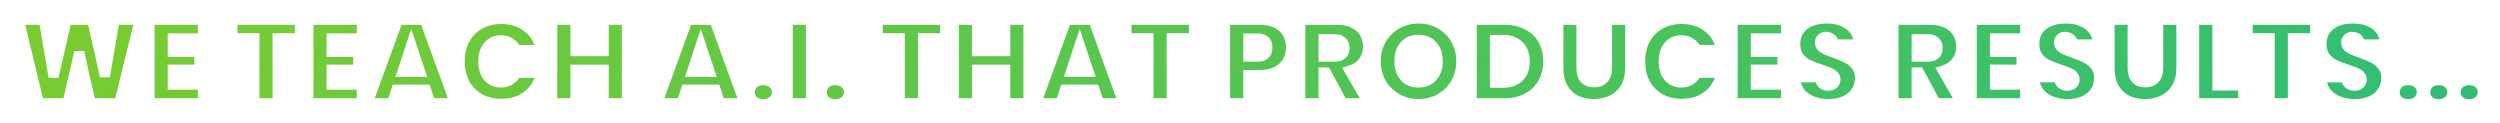<svg width="993" height="49" viewBox="0 0 993 49" fill="none" xmlns="http://www.w3.org/2000/svg">
<g filter="url(#filter0_d_277_28)">
<mask id="path-1-outside-1_277_28" maskUnits="userSpaceOnUse" x="4" y="1" width="985" height="39" fill="black">
<rect fill="white" x="4" y="1" width="985" height="39"/>
<path d="M55.488 3.865L47.357 37H36.03L31.471 16.696L26.818 37H15.491L7.454 3.865H17.418L21.272 26.519L26.489 3.865H36.594L41.67 26.331L45.524 3.865H55.488ZM68.609 11.244V16.649H79.184V23.652H68.609V29.621H80.594V37H59.397V3.865H80.594V11.244H68.609ZM119.099 3.865V11.197H110.263V37H101.051V11.197H92.309V3.865H119.099ZM131.719 11.244V16.649H142.294V23.652H131.719V29.621H143.704V37H122.507V3.865H143.704V11.244H131.719ZM169.219 31.595H157.469L155.683 37H146.001L158.08 3.865H168.702L180.734 37H171.005L169.219 31.595ZM166.916 24.545L163.344 13.829L159.819 24.545H166.916ZM182.608 20.362C182.608 17.103 183.282 14.205 184.629 11.667C186.008 9.098 187.95 7.108 190.457 5.698C192.964 4.257 195.846 3.536 199.105 3.536C203.241 3.536 206.719 4.648 209.539 6.873C212.359 9.066 214.176 12.059 214.991 15.85H205.074C204.479 14.597 203.648 13.641 202.583 12.983C201.549 12.325 200.343 11.996 198.964 11.996C196.833 11.996 195.126 12.764 193.841 14.299C192.588 15.803 191.961 17.824 191.961 20.362C191.961 22.931 192.588 24.984 193.841 26.519C195.126 28.023 196.833 28.775 198.964 28.775C200.343 28.775 201.549 28.446 202.583 27.788C203.648 27.13 204.479 26.174 205.074 24.921H214.991C214.176 28.712 212.359 31.72 209.539 33.945C206.719 36.138 203.241 37.235 199.105 37.235C195.846 37.235 192.964 36.53 190.457 35.12C187.95 33.679 186.008 31.689 184.629 29.151C183.282 26.582 182.608 23.652 182.608 20.362ZM249.01 3.865V37H239.798V23.699H228.565V37H219.353V3.865H228.565V16.32H239.798V3.865H249.01ZM284.24 31.595H272.49L270.704 37H261.022L273.101 3.865H283.723L295.755 37H286.026L284.24 31.595ZM281.937 24.545L278.365 13.829L274.84 24.545H281.937ZM303.222 37.376C301.593 37.376 300.277 36.937 299.274 36.06C298.303 35.151 297.817 34.008 297.817 32.629C297.817 31.25 298.303 30.107 299.274 29.198C300.277 28.289 301.593 27.835 303.222 27.835C304.82 27.835 306.105 28.289 307.076 29.198C308.079 30.107 308.58 31.25 308.58 32.629C308.58 33.976 308.079 35.104 307.076 36.013C306.105 36.922 304.82 37.376 303.222 37.376ZM322.106 3.865V37H312.894V3.865H322.106ZM331.817 37.376C330.188 37.376 328.872 36.937 327.869 36.06C326.898 35.151 326.412 34.008 326.412 32.629C326.412 31.25 326.898 30.107 327.869 29.198C328.872 28.289 330.188 27.835 331.817 27.835C333.415 27.835 334.7 28.289 335.671 29.198C336.674 30.107 337.175 31.25 337.175 32.629C337.175 33.976 336.674 35.104 335.671 36.013C334.7 36.922 333.415 37.376 331.817 37.376ZM375.442 3.865V11.197H366.606V37H357.394V11.197H348.652V3.865H375.442ZM408.507 3.865V37H399.295V23.699H388.062V37H378.85V3.865H388.062V16.32H399.295V3.865H408.507ZM434.741 31.595H422.991L421.205 37H411.523L423.602 3.865H434.224L446.256 37H436.527L434.741 31.595ZM432.438 24.545L428.866 13.829L425.341 24.545H432.438ZM474.215 3.865V11.197H465.379V37H456.167V11.197H447.425V3.865H474.215ZM512.799 14.91C512.799 16.915 512.329 18.748 511.389 20.409C510.48 22.038 509.086 23.354 507.206 24.357C505.357 25.328 503.085 25.814 500.391 25.814H495.832V37H486.62V3.865H500.391C503.054 3.865 505.31 4.335 507.159 5.275C509.039 6.215 510.449 7.515 511.389 9.176C512.329 10.837 512.799 12.748 512.799 14.91ZM499.498 18.482C502.098 18.482 503.399 17.291 503.399 14.91C503.399 12.497 502.098 11.291 499.498 11.291H495.832V18.482H499.498ZM533.279 37L526.699 24.78H525.712V37H516.5V3.865H531.023C533.686 3.865 535.942 4.335 537.791 5.275C539.639 6.184 541.034 7.453 541.974 9.082C542.914 10.68 543.384 12.482 543.384 14.487C543.384 16.743 542.757 18.733 541.504 20.456C540.282 22.148 538.48 23.354 536.099 24.075L543.572 37H533.279ZM525.712 18.482H530.271C531.524 18.482 532.464 18.184 533.091 17.589C533.717 16.994 534.031 16.132 534.031 15.004C534.031 13.939 533.702 13.108 533.044 12.513C532.417 11.886 531.493 11.573 530.271 11.573H525.712V18.482ZM563.459 37.329C560.357 37.329 557.506 36.608 554.905 35.167C552.304 33.694 550.236 31.673 548.701 29.104C547.197 26.503 546.445 23.574 546.445 20.315C546.445 17.056 547.197 14.142 548.701 11.573C550.236 8.972 552.304 6.951 554.905 5.51C557.506 4.069 560.357 3.348 563.459 3.348C566.592 3.348 569.444 4.069 572.013 5.51C574.614 6.951 576.666 8.972 578.17 11.573C579.674 14.142 580.426 17.056 580.426 20.315C580.426 23.574 579.674 26.503 578.17 29.104C576.666 31.673 574.614 33.694 572.013 35.167C569.412 36.608 566.561 37.329 563.459 37.329ZM563.459 28.775C565.809 28.775 567.658 28.007 569.005 26.472C570.384 24.937 571.073 22.884 571.073 20.315C571.073 17.683 570.384 15.615 569.005 14.111C567.658 12.576 565.809 11.808 563.459 11.808C561.078 11.808 559.213 12.576 557.866 14.111C556.519 15.615 555.845 17.683 555.845 20.315C555.845 22.916 556.519 24.984 557.866 26.519C559.213 28.023 561.078 28.775 563.459 28.775ZM597.68 3.865C601.158 3.865 604.197 4.57 606.798 5.98C609.43 7.359 611.451 9.301 612.861 11.808C614.271 14.315 614.976 17.182 614.976 20.409C614.976 23.605 614.255 26.456 612.814 28.963C611.404 31.47 609.383 33.444 606.751 34.885C604.15 36.295 601.127 37 597.68 37H584.567V3.865H597.68ZM596.975 28.869C599.67 28.869 601.785 28.133 603.32 26.66C604.855 25.187 605.623 23.104 605.623 20.409C605.623 17.683 604.855 15.584 603.32 14.111C601.785 12.607 599.67 11.855 596.975 11.855H593.779V28.869H596.975ZM628.153 3.865V23.088C628.153 24.874 628.56 26.253 629.375 27.224C630.221 28.195 631.49 28.681 633.182 28.681C634.874 28.681 636.143 28.195 636.989 27.224C637.866 26.221 638.305 24.843 638.305 23.088V3.865H647.517V23.088C647.517 26.127 646.874 28.728 645.59 30.89C644.305 33.021 642.55 34.634 640.326 35.731C638.132 36.796 635.688 37.329 632.994 37.329C630.299 37.329 627.886 36.796 625.756 35.731C623.656 34.634 621.996 33.021 620.774 30.89C619.583 28.759 618.988 26.159 618.988 23.088V3.865H628.153ZM651.461 20.362C651.461 17.103 652.134 14.205 653.482 11.667C654.86 9.098 656.803 7.108 659.31 5.698C661.816 4.257 664.699 3.536 667.958 3.536C672.094 3.536 675.572 4.648 678.392 6.873C681.212 9.066 683.029 12.059 683.844 15.85H673.927C673.331 14.597 672.501 13.641 671.436 12.983C670.402 12.325 669.195 11.996 667.817 11.996C665.686 11.996 663.978 12.764 662.694 14.299C661.44 15.803 660.814 17.824 660.814 20.362C660.814 22.931 661.44 24.984 662.694 26.519C663.978 28.023 665.686 28.775 667.817 28.775C669.195 28.775 670.402 28.446 671.436 27.788C672.501 27.13 673.331 26.174 673.927 24.921H683.844C683.029 28.712 681.212 31.72 678.392 33.945C675.572 36.138 672.094 37.235 667.958 37.235C664.699 37.235 661.816 36.53 659.31 35.12C656.803 33.679 654.86 31.689 653.482 29.151C652.134 26.582 651.461 23.652 651.461 20.362ZM697.418 11.244V16.649H707.993V23.652H697.418V29.621H709.403V37H688.206V3.865H709.403V11.244H697.418ZM726.457 37.329C722.603 37.329 719.438 36.42 716.963 34.603C714.487 32.754 713.156 30.122 712.968 26.707H722.791C722.885 27.866 723.229 28.712 723.825 29.245C724.42 29.778 725.188 30.044 726.128 30.044C726.974 30.044 727.663 29.84 728.196 29.433C728.76 28.994 729.042 28.399 729.042 27.647C729.042 26.676 728.587 25.924 727.679 25.391C726.77 24.858 725.297 24.263 723.261 23.605C721.099 22.884 719.344 22.195 717.997 21.537C716.681 20.848 715.521 19.861 714.519 18.576C713.547 17.26 713.062 15.552 713.062 13.453C713.062 11.322 713.594 9.505 714.66 8.001C715.725 6.466 717.198 5.306 719.078 4.523C720.958 3.74 723.088 3.348 725.47 3.348C729.324 3.348 732.394 4.257 734.682 6.074C737 7.86 738.238 10.382 738.395 13.641H728.384C728.352 12.638 728.039 11.886 727.444 11.385C726.88 10.884 726.143 10.633 725.235 10.633C724.545 10.633 723.981 10.837 723.543 11.244C723.104 11.651 722.885 12.231 722.885 12.983C722.885 13.61 723.12 14.158 723.59 14.628C724.091 15.067 724.702 15.458 725.423 15.803C726.143 16.116 727.209 16.524 728.619 17.025C730.718 17.746 732.441 18.466 733.789 19.187C735.167 19.876 736.342 20.863 737.314 22.148C738.316 23.401 738.818 24.999 738.818 26.942C738.818 28.916 738.316 30.686 737.314 32.253C736.342 33.82 734.917 35.057 733.037 35.966C731.188 36.875 728.995 37.329 726.457 37.329ZM768.875 37L762.295 24.78H761.308V37H752.096V3.865H766.619C769.283 3.865 771.539 4.335 773.387 5.275C775.236 6.184 776.63 7.453 777.57 9.082C778.51 10.68 778.98 12.482 778.98 14.487C778.98 16.743 778.354 18.733 777.1 20.456C775.878 22.148 774.077 23.354 771.695 24.075L779.168 37H768.875ZM761.308 18.482H765.867C767.121 18.482 768.061 18.184 768.687 17.589C769.314 16.994 769.627 16.132 769.627 15.004C769.627 13.939 769.298 13.108 768.64 12.513C768.014 11.886 767.089 11.573 765.867 11.573H761.308V18.482ZM792.382 11.244V16.649H802.957V23.652H792.382V29.621H804.367V37H783.17V3.865H804.367V11.244H792.382ZM821.421 37.329C817.567 37.329 814.402 36.42 811.927 34.603C809.451 32.754 808.12 30.122 807.932 26.707H817.755C817.849 27.866 818.193 28.712 818.789 29.245C819.384 29.778 820.152 30.044 821.092 30.044C821.938 30.044 822.627 29.84 823.16 29.433C823.724 28.994 824.006 28.399 824.006 27.647C824.006 26.676 823.551 25.924 822.643 25.391C821.734 24.858 820.261 24.263 818.225 23.605C816.063 22.884 814.308 22.195 812.961 21.537C811.645 20.848 810.485 19.861 809.483 18.576C808.511 17.26 808.026 15.552 808.026 13.453C808.026 11.322 808.558 9.505 809.624 8.001C810.689 6.466 812.162 5.306 814.042 4.523C815.922 3.74 818.052 3.348 820.434 3.348C824.288 3.348 827.358 4.257 829.646 6.074C831.964 7.86 833.202 10.382 833.359 13.641H823.348C823.316 12.638 823.003 11.886 822.408 11.385C821.844 10.884 821.107 10.633 820.199 10.633C819.509 10.633 818.945 10.837 818.507 11.244C818.068 11.651 817.849 12.231 817.849 12.983C817.849 13.61 818.084 14.158 818.554 14.628C819.055 15.067 819.666 15.458 820.387 15.803C821.107 16.116 822.173 16.524 823.583 17.025C825.682 17.746 827.405 18.466 828.753 19.187C830.131 19.876 831.306 20.863 832.278 22.148C833.28 23.401 833.782 24.999 833.782 26.942C833.782 28.916 833.28 30.686 832.278 32.253C831.306 33.82 829.881 35.057 828.001 35.966C826.152 36.875 823.959 37.329 821.421 37.329ZM847.088 3.865V23.088C847.088 24.874 847.495 26.253 848.31 27.224C849.156 28.195 850.425 28.681 852.117 28.681C853.809 28.681 855.078 28.195 855.924 27.224C856.801 26.221 857.24 24.843 857.24 23.088V3.865H866.452V23.088C866.452 26.127 865.81 28.728 864.525 30.89C863.24 33.021 861.486 34.634 859.261 35.731C857.068 36.796 854.624 37.329 851.929 37.329C849.234 37.329 846.822 36.796 844.691 35.731C842.592 34.634 840.931 33.021 839.709 30.89C838.518 28.759 837.923 26.159 837.923 23.088V3.865H847.088ZM880.736 29.95H891.029V37H871.524V3.865H880.736V29.95ZM919.568 3.865V11.197H910.732V37H901.52V11.197H892.778V3.865H919.568ZM935.478 37.329C931.624 37.329 928.46 36.42 925.984 34.603C923.509 32.754 922.177 30.122 921.989 26.707H931.812C931.906 27.866 932.251 28.712 932.846 29.245C933.442 29.778 934.209 30.044 935.149 30.044C935.995 30.044 936.685 29.84 937.217 29.433C937.781 28.994 938.063 28.399 938.063 27.647C938.063 26.676 937.609 25.924 936.7 25.391C935.792 24.858 934.319 24.263 932.282 23.605C930.12 22.884 928.366 22.195 927.018 21.537C925.702 20.848 924.543 19.861 923.54 18.576C922.569 17.26 922.083 15.552 922.083 13.453C922.083 11.322 922.616 9.505 923.681 8.001C924.747 6.466 926.219 5.306 928.099 4.523C929.979 3.74 932.11 3.348 934.491 3.348C938.345 3.348 941.416 4.257 943.703 6.074C946.022 7.86 947.26 10.382 947.416 13.641H937.405C937.374 12.638 937.061 11.886 936.465 11.385C935.901 10.884 935.165 10.633 934.256 10.633C933.567 10.633 933.003 10.837 932.564 11.244C932.126 11.651 931.906 12.231 931.906 12.983C931.906 13.61 932.141 14.158 932.611 14.628C933.113 15.067 933.724 15.458 934.444 15.803C935.165 16.116 936.23 16.524 937.64 17.025C939.74 17.746 941.463 18.466 942.81 19.187C944.189 19.876 945.364 20.863 946.335 22.148C947.338 23.401 947.839 24.999 947.839 26.942C947.839 28.916 947.338 30.686 946.335 32.253C945.364 33.82 943.938 35.057 942.058 35.966C940.21 36.875 938.016 37.329 935.478 37.329ZM968.713 37.376C967.083 37.376 965.767 36.937 964.765 36.06C963.793 35.151 963.308 34.008 963.308 32.629C963.308 31.25 963.793 30.107 964.765 29.198C965.767 28.289 967.083 27.835 968.713 27.835C970.311 27.835 971.595 28.289 972.567 29.198C973.569 30.107 974.071 31.25 974.071 32.629C974.071 33.976 973.569 35.104 972.567 36.013C971.595 36.922 970.311 37.376 968.713 37.376ZM980.792 37.376C979.162 37.376 977.846 36.937 976.844 36.06C975.872 35.151 975.387 34.008 975.387 32.629C975.387 31.25 975.872 30.107 976.844 29.198C977.846 28.289 979.162 27.835 980.792 27.835C982.39 27.835 983.674 28.289 984.646 29.198C985.648 30.107 986.15 31.25 986.15 32.629C986.15 33.976 985.648 35.104 984.646 36.013C983.674 36.922 982.39 37.376 980.792 37.376ZM956.587 37.376C954.957 37.376 953.641 36.937 952.639 36.06C951.667 35.151 951.182 34.008 951.182 32.629C951.182 31.25 951.667 30.107 952.639 29.198C953.641 28.289 954.957 27.835 956.587 27.835C958.185 27.835 959.469 28.289 960.441 29.198C961.443 30.107 961.945 31.25 961.945 32.629C961.945 33.976 961.443 35.104 960.441 36.013C959.469 36.922 958.185 37.376 956.587 37.376Z"/>
</mask>
<path d="M55.488 3.865L47.357 37H36.03L31.471 16.696L26.818 37H15.491L7.454 3.865H17.418L21.272 26.519L26.489 3.865H36.594L41.67 26.331L45.524 3.865H55.488ZM68.609 11.244V16.649H79.184V23.652H68.609V29.621H80.594V37H59.397V3.865H80.594V11.244H68.609ZM119.099 3.865V11.197H110.263V37H101.051V11.197H92.309V3.865H119.099ZM131.719 11.244V16.649H142.294V23.652H131.719V29.621H143.704V37H122.507V3.865H143.704V11.244H131.719ZM169.219 31.595H157.469L155.683 37H146.001L158.08 3.865H168.702L180.734 37H171.005L169.219 31.595ZM166.916 24.545L163.344 13.829L159.819 24.545H166.916ZM182.608 20.362C182.608 17.103 183.282 14.205 184.629 11.667C186.008 9.098 187.95 7.108 190.457 5.698C192.964 4.257 195.846 3.536 199.105 3.536C203.241 3.536 206.719 4.648 209.539 6.873C212.359 9.066 214.176 12.059 214.991 15.85H205.074C204.479 14.597 203.648 13.641 202.583 12.983C201.549 12.325 200.343 11.996 198.964 11.996C196.833 11.996 195.126 12.764 193.841 14.299C192.588 15.803 191.961 17.824 191.961 20.362C191.961 22.931 192.588 24.984 193.841 26.519C195.126 28.023 196.833 28.775 198.964 28.775C200.343 28.775 201.549 28.446 202.583 27.788C203.648 27.13 204.479 26.174 205.074 24.921H214.991C214.176 28.712 212.359 31.72 209.539 33.945C206.719 36.138 203.241 37.235 199.105 37.235C195.846 37.235 192.964 36.53 190.457 35.12C187.95 33.679 186.008 31.689 184.629 29.151C183.282 26.582 182.608 23.652 182.608 20.362ZM249.01 3.865V37H239.798V23.699H228.565V37H219.353V3.865H228.565V16.32H239.798V3.865H249.01ZM284.24 31.595H272.49L270.704 37H261.022L273.101 3.865H283.723L295.755 37H286.026L284.24 31.595ZM281.937 24.545L278.365 13.829L274.84 24.545H281.937ZM303.222 37.376C301.593 37.376 300.277 36.937 299.274 36.06C298.303 35.151 297.817 34.008 297.817 32.629C297.817 31.25 298.303 30.107 299.274 29.198C300.277 28.289 301.593 27.835 303.222 27.835C304.82 27.835 306.105 28.289 307.076 29.198C308.079 30.107 308.58 31.25 308.58 32.629C308.58 33.976 308.079 35.104 307.076 36.013C306.105 36.922 304.82 37.376 303.222 37.376ZM322.106 3.865V37H312.894V3.865H322.106ZM331.817 37.376C330.188 37.376 328.872 36.937 327.869 36.06C326.898 35.151 326.412 34.008 326.412 32.629C326.412 31.25 326.898 30.107 327.869 29.198C328.872 28.289 330.188 27.835 331.817 27.835C333.415 27.835 334.7 28.289 335.671 29.198C336.674 30.107 337.175 31.25 337.175 32.629C337.175 33.976 336.674 35.104 335.671 36.013C334.7 36.922 333.415 37.376 331.817 37.376ZM375.442 3.865V11.197H366.606V37H357.394V11.197H348.652V3.865H375.442ZM408.507 3.865V37H399.295V23.699H388.062V37H378.85V3.865H388.062V16.32H399.295V3.865H408.507ZM434.741 31.595H422.991L421.205 37H411.523L423.602 3.865H434.224L446.256 37H436.527L434.741 31.595ZM432.438 24.545L428.866 13.829L425.341 24.545H432.438ZM474.215 3.865V11.197H465.379V37H456.167V11.197H447.425V3.865H474.215ZM512.799 14.91C512.799 16.915 512.329 18.748 511.389 20.409C510.48 22.038 509.086 23.354 507.206 24.357C505.357 25.328 503.085 25.814 500.391 25.814H495.832V37H486.62V3.865H500.391C503.054 3.865 505.31 4.335 507.159 5.275C509.039 6.215 510.449 7.515 511.389 9.176C512.329 10.837 512.799 12.748 512.799 14.91ZM499.498 18.482C502.098 18.482 503.399 17.291 503.399 14.91C503.399 12.497 502.098 11.291 499.498 11.291H495.832V18.482H499.498ZM533.279 37L526.699 24.78H525.712V37H516.5V3.865H531.023C533.686 3.865 535.942 4.335 537.791 5.275C539.639 6.184 541.034 7.453 541.974 9.082C542.914 10.68 543.384 12.482 543.384 14.487C543.384 16.743 542.757 18.733 541.504 20.456C540.282 22.148 538.48 23.354 536.099 24.075L543.572 37H533.279ZM525.712 18.482H530.271C531.524 18.482 532.464 18.184 533.091 17.589C533.717 16.994 534.031 16.132 534.031 15.004C534.031 13.939 533.702 13.108 533.044 12.513C532.417 11.886 531.493 11.573 530.271 11.573H525.712V18.482ZM563.459 37.329C560.357 37.329 557.506 36.608 554.905 35.167C552.304 33.694 550.236 31.673 548.701 29.104C547.197 26.503 546.445 23.574 546.445 20.315C546.445 17.056 547.197 14.142 548.701 11.573C550.236 8.972 552.304 6.951 554.905 5.51C557.506 4.069 560.357 3.348 563.459 3.348C566.592 3.348 569.444 4.069 572.013 5.51C574.614 6.951 576.666 8.972 578.17 11.573C579.674 14.142 580.426 17.056 580.426 20.315C580.426 23.574 579.674 26.503 578.17 29.104C576.666 31.673 574.614 33.694 572.013 35.167C569.412 36.608 566.561 37.329 563.459 37.329ZM563.459 28.775C565.809 28.775 567.658 28.007 569.005 26.472C570.384 24.937 571.073 22.884 571.073 20.315C571.073 17.683 570.384 15.615 569.005 14.111C567.658 12.576 565.809 11.808 563.459 11.808C561.078 11.808 559.213 12.576 557.866 14.111C556.519 15.615 555.845 17.683 555.845 20.315C555.845 22.916 556.519 24.984 557.866 26.519C559.213 28.023 561.078 28.775 563.459 28.775ZM597.68 3.865C601.158 3.865 604.197 4.57 606.798 5.98C609.43 7.359 611.451 9.301 612.861 11.808C614.271 14.315 614.976 17.182 614.976 20.409C614.976 23.605 614.255 26.456 612.814 28.963C611.404 31.47 609.383 33.444 606.751 34.885C604.15 36.295 601.127 37 597.68 37H584.567V3.865H597.68ZM596.975 28.869C599.67 28.869 601.785 28.133 603.32 26.66C604.855 25.187 605.623 23.104 605.623 20.409C605.623 17.683 604.855 15.584 603.32 14.111C601.785 12.607 599.67 11.855 596.975 11.855H593.779V28.869H596.975ZM628.153 3.865V23.088C628.153 24.874 628.56 26.253 629.375 27.224C630.221 28.195 631.49 28.681 633.182 28.681C634.874 28.681 636.143 28.195 636.989 27.224C637.866 26.221 638.305 24.843 638.305 23.088V3.865H647.517V23.088C647.517 26.127 646.874 28.728 645.59 30.89C644.305 33.021 642.55 34.634 640.326 35.731C638.132 36.796 635.688 37.329 632.994 37.329C630.299 37.329 627.886 36.796 625.756 35.731C623.656 34.634 621.996 33.021 620.774 30.89C619.583 28.759 618.988 26.159 618.988 23.088V3.865H628.153ZM651.461 20.362C651.461 17.103 652.134 14.205 653.482 11.667C654.86 9.098 656.803 7.108 659.31 5.698C661.816 4.257 664.699 3.536 667.958 3.536C672.094 3.536 675.572 4.648 678.392 6.873C681.212 9.066 683.029 12.059 683.844 15.85H673.927C673.331 14.597 672.501 13.641 671.436 12.983C670.402 12.325 669.195 11.996 667.817 11.996C665.686 11.996 663.978 12.764 662.694 14.299C661.44 15.803 660.814 17.824 660.814 20.362C660.814 22.931 661.44 24.984 662.694 26.519C663.978 28.023 665.686 28.775 667.817 28.775C669.195 28.775 670.402 28.446 671.436 27.788C672.501 27.13 673.331 26.174 673.927 24.921H683.844C683.029 28.712 681.212 31.72 678.392 33.945C675.572 36.138 672.094 37.235 667.958 37.235C664.699 37.235 661.816 36.53 659.31 35.12C656.803 33.679 654.86 31.689 653.482 29.151C652.134 26.582 651.461 23.652 651.461 20.362ZM697.418 11.244V16.649H707.993V23.652H697.418V29.621H709.403V37H688.206V3.865H709.403V11.244H697.418ZM726.457 37.329C722.603 37.329 719.438 36.42 716.963 34.603C714.487 32.754 713.156 30.122 712.968 26.707H722.791C722.885 27.866 723.229 28.712 723.825 29.245C724.42 29.778 725.188 30.044 726.128 30.044C726.974 30.044 727.663 29.84 728.196 29.433C728.76 28.994 729.042 28.399 729.042 27.647C729.042 26.676 728.587 25.924 727.679 25.391C726.77 24.858 725.297 24.263 723.261 23.605C721.099 22.884 719.344 22.195 717.997 21.537C716.681 20.848 715.521 19.861 714.519 18.576C713.547 17.26 713.062 15.552 713.062 13.453C713.062 11.322 713.594 9.505 714.66 8.001C715.725 6.466 717.198 5.306 719.078 4.523C720.958 3.74 723.088 3.348 725.47 3.348C729.324 3.348 732.394 4.257 734.682 6.074C737 7.86 738.238 10.382 738.395 13.641H728.384C728.352 12.638 728.039 11.886 727.444 11.385C726.88 10.884 726.143 10.633 725.235 10.633C724.545 10.633 723.981 10.837 723.543 11.244C723.104 11.651 722.885 12.231 722.885 12.983C722.885 13.61 723.12 14.158 723.59 14.628C724.091 15.067 724.702 15.458 725.423 15.803C726.143 16.116 727.209 16.524 728.619 17.025C730.718 17.746 732.441 18.466 733.789 19.187C735.167 19.876 736.342 20.863 737.314 22.148C738.316 23.401 738.818 24.999 738.818 26.942C738.818 28.916 738.316 30.686 737.314 32.253C736.342 33.82 734.917 35.057 733.037 35.966C731.188 36.875 728.995 37.329 726.457 37.329ZM768.875 37L762.295 24.78H761.308V37H752.096V3.865H766.619C769.283 3.865 771.539 4.335 773.387 5.275C775.236 6.184 776.63 7.453 777.57 9.082C778.51 10.68 778.98 12.482 778.98 14.487C778.98 16.743 778.354 18.733 777.1 20.456C775.878 22.148 774.077 23.354 771.695 24.075L779.168 37H768.875ZM761.308 18.482H765.867C767.121 18.482 768.061 18.184 768.687 17.589C769.314 16.994 769.627 16.132 769.627 15.004C769.627 13.939 769.298 13.108 768.64 12.513C768.014 11.886 767.089 11.573 765.867 11.573H761.308V18.482ZM792.382 11.244V16.649H802.957V23.652H792.382V29.621H804.367V37H783.17V3.865H804.367V11.244H792.382ZM821.421 37.329C817.567 37.329 814.402 36.42 811.927 34.603C809.451 32.754 808.12 30.122 807.932 26.707H817.755C817.849 27.866 818.193 28.712 818.789 29.245C819.384 29.778 820.152 30.044 821.092 30.044C821.938 30.044 822.627 29.84 823.16 29.433C823.724 28.994 824.006 28.399 824.006 27.647C824.006 26.676 823.551 25.924 822.643 25.391C821.734 24.858 820.261 24.263 818.225 23.605C816.063 22.884 814.308 22.195 812.961 21.537C811.645 20.848 810.485 19.861 809.483 18.576C808.511 17.26 808.026 15.552 808.026 13.453C808.026 11.322 808.558 9.505 809.624 8.001C810.689 6.466 812.162 5.306 814.042 4.523C815.922 3.74 818.052 3.348 820.434 3.348C824.288 3.348 827.358 4.257 829.646 6.074C831.964 7.86 833.202 10.382 833.359 13.641H823.348C823.316 12.638 823.003 11.886 822.408 11.385C821.844 10.884 821.107 10.633 820.199 10.633C819.509 10.633 818.945 10.837 818.507 11.244C818.068 11.651 817.849 12.231 817.849 12.983C817.849 13.61 818.084 14.158 818.554 14.628C819.055 15.067 819.666 15.458 820.387 15.803C821.107 16.116 822.173 16.524 823.583 17.025C825.682 17.746 827.405 18.466 828.753 19.187C830.131 19.876 831.306 20.863 832.278 22.148C833.28 23.401 833.782 24.999 833.782 26.942C833.782 28.916 833.28 30.686 832.278 32.253C831.306 33.82 829.881 35.057 828.001 35.966C826.152 36.875 823.959 37.329 821.421 37.329ZM847.088 3.865V23.088C847.088 24.874 847.495 26.253 848.31 27.224C849.156 28.195 850.425 28.681 852.117 28.681C853.809 28.681 855.078 28.195 855.924 27.224C856.801 26.221 857.24 24.843 857.24 23.088V3.865H866.452V23.088C866.452 26.127 865.81 28.728 864.525 30.89C863.24 33.021 861.486 34.634 859.261 35.731C857.068 36.796 854.624 37.329 851.929 37.329C849.234 37.329 846.822 36.796 844.691 35.731C842.592 34.634 840.931 33.021 839.709 30.89C838.518 28.759 837.923 26.159 837.923 23.088V3.865H847.088ZM880.736 29.95H891.029V37H871.524V3.865H880.736V29.95ZM919.568 3.865V11.197H910.732V37H901.52V11.197H892.778V3.865H919.568ZM935.478 37.329C931.624 37.329 928.46 36.42 925.984 34.603C923.509 32.754 922.177 30.122 921.989 26.707H931.812C931.906 27.866 932.251 28.712 932.846 29.245C933.442 29.778 934.209 30.044 935.149 30.044C935.995 30.044 936.685 29.84 937.217 29.433C937.781 28.994 938.063 28.399 938.063 27.647C938.063 26.676 937.609 25.924 936.7 25.391C935.792 24.858 934.319 24.263 932.282 23.605C930.12 22.884 928.366 22.195 927.018 21.537C925.702 20.848 924.543 19.861 923.54 18.576C922.569 17.26 922.083 15.552 922.083 13.453C922.083 11.322 922.616 9.505 923.681 8.001C924.747 6.466 926.219 5.306 928.099 4.523C929.979 3.74 932.11 3.348 934.491 3.348C938.345 3.348 941.416 4.257 943.703 6.074C946.022 7.86 947.26 10.382 947.416 13.641H937.405C937.374 12.638 937.061 11.886 936.465 11.385C935.901 10.884 935.165 10.633 934.256 10.633C933.567 10.633 933.003 10.837 932.564 11.244C932.126 11.651 931.906 12.231 931.906 12.983C931.906 13.61 932.141 14.158 932.611 14.628C933.113 15.067 933.724 15.458 934.444 15.803C935.165 16.116 936.23 16.524 937.64 17.025C939.74 17.746 941.463 18.466 942.81 19.187C944.189 19.876 945.364 20.863 946.335 22.148C947.338 23.401 947.839 24.999 947.839 26.942C947.839 28.916 947.338 30.686 946.335 32.253C945.364 33.82 943.938 35.057 942.058 35.966C940.21 36.875 938.016 37.329 935.478 37.329ZM968.713 37.376C967.083 37.376 965.767 36.937 964.765 36.06C963.793 35.151 963.308 34.008 963.308 32.629C963.308 31.25 963.793 30.107 964.765 29.198C965.767 28.289 967.083 27.835 968.713 27.835C970.311 27.835 971.595 28.289 972.567 29.198C973.569 30.107 974.071 31.25 974.071 32.629C974.071 33.976 973.569 35.104 972.567 36.013C971.595 36.922 970.311 37.376 968.713 37.376ZM980.792 37.376C979.162 37.376 977.846 36.937 976.844 36.06C975.872 35.151 975.387 34.008 975.387 32.629C975.387 31.25 975.872 30.107 976.844 29.198C977.846 28.289 979.162 27.835 980.792 27.835C982.39 27.835 983.674 28.289 984.646 29.198C985.648 30.107 986.15 31.25 986.15 32.629C986.15 33.976 985.648 35.104 984.646 36.013C983.674 36.922 982.39 37.376 980.792 37.376ZM956.587 37.376C954.957 37.376 953.641 36.937 952.639 36.06C951.667 35.151 951.182 34.008 951.182 32.629C951.182 31.25 951.667 30.107 952.639 29.198C953.641 28.289 954.957 27.835 956.587 27.835C958.185 27.835 959.469 28.289 960.441 29.198C961.443 30.107 961.945 31.25 961.945 32.629C961.945 33.976 961.443 35.104 960.441 36.013C959.469 36.922 958.185 37.376 956.587 37.376Z" fill="url(#paint0_linear_277_28)"/>
<path d="M55.488 3.865L57.43 4.342L58.038 1.865H55.488V3.865ZM47.357 37V39H48.926L49.299 37.477L47.357 37ZM36.03 37L34.079 37.438L34.429 39H36.03V37ZM31.471 16.696L33.422 16.258L29.522 16.249L31.471 16.696ZM26.818 37V39H28.412L28.767 37.447L26.818 37ZM15.491 37L13.547 37.471L13.918 39H15.491V37ZM7.454 3.865V1.865H4.911L5.51 4.336L7.454 3.865ZM17.418 3.865L19.39 3.53L19.107 1.865H17.418V3.865ZM21.272 26.519L19.3 26.854L23.221 26.968L21.272 26.519ZM26.489 3.865V1.865H24.897L24.54 3.416L26.489 3.865ZM36.594 3.865L38.545 3.424L38.193 1.865H36.594V3.865ZM41.67 26.331L39.719 26.772L43.641 26.669L41.67 26.331ZM45.524 3.865V1.865H43.838L43.553 3.527L45.524 3.865ZM53.546 3.388L45.415 36.523L49.299 37.477L57.43 4.342L53.546 3.388ZM47.357 35H36.03V39H47.357V35ZM37.981 36.562L33.422 16.258L29.52 17.134L34.079 37.438L37.981 36.562ZM29.522 16.249L24.869 36.553L28.767 37.447L33.42 17.143L29.522 16.249ZM26.818 35H15.491V39H26.818V35ZM17.435 36.529L9.398 3.394L5.51 4.336L13.547 37.471L17.435 36.529ZM7.454 5.865H17.418V1.865H7.454V5.865ZM15.446 4.2L19.3 26.854L23.244 26.184L19.39 3.53L15.446 4.2ZM23.221 26.968L28.438 4.314L24.54 3.416L19.323 26.07L23.221 26.968ZM26.489 5.865H36.594V1.865H26.489V5.865ZM34.643 4.306L39.719 26.772L43.621 25.89L38.545 3.424L34.643 4.306ZM43.641 26.669L47.495 4.203L43.553 3.527L39.699 25.993L43.641 26.669ZM45.524 5.865H55.488V1.865H45.524V5.865ZM68.609 11.244V9.244H66.609V11.244H68.609ZM68.609 16.649H66.609V18.649H68.609V16.649ZM79.184 16.649H81.184V14.649H79.184V16.649ZM79.184 23.652V25.652H81.184V23.652H79.184ZM68.609 23.652V21.652H66.609V23.652H68.609ZM68.609 29.621H66.609V31.621H68.609V29.621ZM80.594 29.621H82.594V27.621H80.594V29.621ZM80.594 37V39H82.594V37H80.594ZM59.397 37H57.397V39H59.397V37ZM59.397 3.865V1.865H57.397V3.865H59.397ZM80.594 3.865H82.594V1.865H80.594V3.865ZM80.594 11.244V13.244H82.594V11.244H80.594ZM66.609 11.244V16.649H70.609V11.244H66.609ZM68.609 18.649H79.184V14.649H68.609V18.649ZM77.184 16.649V23.652H81.184V16.649H77.184ZM79.184 21.652H68.609V25.652H79.184V21.652ZM66.609 23.652V29.621H70.609V23.652H66.609ZM68.609 31.621H80.594V27.621H68.609V31.621ZM78.594 29.621V37H82.594V29.621H78.594ZM80.594 35H59.397V39H80.594V35ZM61.397 37V3.865H57.397V37H61.397ZM59.397 5.865H80.594V1.865H59.397V5.865ZM78.594 3.865V11.244H82.594V3.865H78.594ZM80.594 9.244H68.609V13.244H80.594V9.244ZM119.099 3.865H121.099V1.865H119.099V3.865ZM119.099 11.197V13.197H121.099V11.197H119.099ZM110.263 11.197V9.197H108.263V11.197H110.263ZM110.263 37V39H112.263V37H110.263ZM101.051 37H99.051V39H101.051V37ZM101.051 11.197H103.051V9.197H101.051V11.197ZM92.309 11.197H90.309V13.197H92.309V11.197ZM92.309 3.865V1.865H90.309V3.865H92.309ZM117.099 3.865V11.197H121.099V3.865H117.099ZM119.099 9.197H110.263V13.197H119.099V9.197ZM108.263 11.197V37H112.263V11.197H108.263ZM110.263 35H101.051V39H110.263V35ZM103.051 37V11.197H99.051V37H103.051ZM101.051 9.197H92.309V13.197H101.051V9.197ZM94.309 11.197V3.865H90.309V11.197H94.309ZM92.309 5.865H119.099V1.865H92.309V5.865ZM131.719 11.244V9.244H129.719V11.244H131.719ZM131.719 16.649H129.719V18.649H131.719V16.649ZM142.294 16.649H144.294V14.649H142.294V16.649ZM142.294 23.652V25.652H144.294V23.652H142.294ZM131.719 23.652V21.652H129.719V23.652H131.719ZM131.719 29.621H129.719V31.621H131.719V29.621ZM143.704 29.621H145.704V27.621H143.704V29.621ZM143.704 37V39H145.704V37H143.704ZM122.507 37H120.507V39H122.507V37ZM122.507 3.865V1.865H120.507V3.865H122.507ZM143.704 3.865H145.704V1.865H143.704V3.865ZM143.704 11.244V13.244H145.704V11.244H143.704ZM129.719 11.244V16.649H133.719V11.244H129.719ZM131.719 18.649H142.294V14.649H131.719V18.649ZM140.294 16.649V23.652H144.294V16.649H140.294ZM142.294 21.652H131.719V25.652H142.294V21.652ZM129.719 23.652V29.621H133.719V23.652H129.719ZM131.719 31.621H143.704V27.621H131.719V31.621ZM141.704 29.621V37H145.704V29.621H141.704ZM143.704 35H122.507V39H143.704V35ZM124.507 37V3.865H120.507V37H124.507ZM122.507 5.865H143.704V1.865H122.507V5.865ZM141.704 3.865V11.244H145.704V3.865H141.704ZM143.704 9.244H131.719V13.244H143.704V9.244ZM169.219 31.595L171.118 30.968L170.664 29.595H169.219V31.595ZM157.469 31.595V29.595H156.023L155.569 30.968L157.469 31.595ZM155.683 37V39H157.128L157.582 37.627L155.683 37ZM146.001 37L144.121 36.315L143.143 39H146.001V37ZM158.079 3.865V1.865H156.68L156.2 3.18L158.079 3.865ZM168.702 3.865L170.581 3.182L170.103 1.865H168.702V3.865ZM180.734 37V39H183.588L182.613 36.317L180.734 37ZM171.005 37L169.105 37.627L169.559 39H171.005V37ZM166.916 24.545V26.545H169.69L168.813 23.913L166.916 24.545ZM163.344 13.829L165.241 13.197L163.331 7.467L161.444 13.204L163.344 13.829ZM159.819 24.545L157.919 23.92L157.055 26.545H159.819V24.545ZM169.219 29.595H157.469V33.595H169.219V29.595ZM155.569 30.968L153.784 36.373L157.582 37.627L159.368 32.222L155.569 30.968ZM155.683 35H146.001V39H155.683V35ZM147.88 37.685L159.959 4.55L156.2 3.18L144.121 36.315L147.88 37.685ZM158.079 5.865H168.702V1.865H158.079V5.865ZM166.822 4.548L178.854 37.683L182.613 36.317L170.581 3.182L166.822 4.548ZM180.734 35H171.005V39H180.734V35ZM172.904 36.373L171.118 30.968L167.319 32.222L169.105 37.627L172.904 36.373ZM168.813 23.913L165.241 13.197L161.446 14.461L165.018 25.177L168.813 23.913ZM161.444 13.204L157.919 23.92L161.718 25.17L165.243 14.454L161.444 13.204ZM159.819 26.545H166.916V22.545H159.819V26.545ZM184.629 11.667L182.867 10.721L182.862 10.729L184.629 11.667ZM190.457 5.698L191.438 7.441L191.446 7.437L191.454 7.432L190.457 5.698ZM209.539 6.873L208.3 8.443L208.311 8.452L209.539 6.873ZM214.991 15.85V17.85H217.466L216.946 15.43L214.991 15.85ZM205.074 15.85L203.267 16.708L203.81 17.85H205.074V15.85ZM202.583 12.983L201.509 14.67L201.521 14.678L201.532 14.685L202.583 12.983ZM193.841 14.299L192.307 13.016L192.305 13.019L193.841 14.299ZM193.841 26.519L192.292 27.784L192.306 27.801L192.32 27.818L193.841 26.519ZM202.583 27.788L201.532 26.086L201.521 26.093L201.509 26.101L202.583 27.788ZM205.074 24.921V22.921H203.81L203.267 24.063L205.074 24.921ZM214.991 24.921L216.946 25.341L217.466 22.921H214.991V24.921ZM209.539 33.945L210.767 35.524L210.778 35.515L209.539 33.945ZM190.457 35.12L189.46 36.854L189.468 36.858L189.476 36.863L190.457 35.12ZM184.629 29.151L182.858 30.08L182.865 30.093L182.872 30.106L184.629 29.151ZM184.608 20.362C184.608 17.386 185.221 14.817 186.396 12.605L182.862 10.729C181.342 13.593 180.608 16.821 180.608 20.362H184.608ZM186.391 12.613C187.593 10.373 189.267 8.662 191.438 7.441L189.476 3.955C186.634 5.554 184.422 7.822 182.867 10.721L186.391 12.613ZM191.454 7.432C193.62 6.186 196.151 5.536 199.105 5.536V1.536C195.542 1.536 192.307 2.327 189.46 3.964L191.454 7.432ZM199.105 5.536C202.863 5.536 205.885 6.538 208.3 8.443L210.778 5.303C207.553 2.759 203.619 1.536 199.105 1.536V5.536ZM208.311 8.452C210.727 10.331 212.311 12.896 213.036 16.27L216.946 15.43C216.042 11.221 213.991 7.802 210.767 5.294L208.311 8.452ZM214.991 13.85H205.074V17.85H214.991V13.85ZM206.881 14.992C206.138 13.43 205.062 12.164 203.634 11.281L201.532 14.685C202.235 15.118 202.819 15.764 203.267 16.708L206.881 14.992ZM203.657 11.296C202.263 10.409 200.674 9.996 198.964 9.996V13.996C200.011 13.996 200.835 14.241 201.509 14.67L203.657 11.296ZM198.964 9.996C196.285 9.996 193.999 10.994 192.307 13.016L195.375 15.582C196.252 14.534 197.382 13.996 198.964 13.996V9.996ZM192.305 13.019C190.672 14.977 189.961 17.497 189.961 20.362H193.961C193.961 18.151 194.503 16.629 195.377 15.579L192.305 13.019ZM189.961 20.362C189.961 23.254 190.67 25.797 192.292 27.784L195.39 25.254C194.505 24.17 193.961 22.609 193.961 20.362H189.961ZM192.32 27.818C194.017 29.804 196.3 30.775 198.964 30.775V26.775C197.367 26.775 196.234 26.242 195.362 25.22L192.32 27.818ZM198.964 30.775C200.674 30.775 202.263 30.362 203.657 29.475L201.509 26.101C200.835 26.53 200.011 26.775 198.964 26.775V30.775ZM203.634 29.49C205.062 28.608 206.138 27.341 206.881 25.779L203.267 24.063C202.819 25.007 202.235 25.652 201.532 26.086L203.634 29.49ZM205.074 26.921H214.991V22.921H205.074V26.921ZM213.036 24.501C212.31 27.876 210.725 30.462 208.3 32.375L210.778 35.515C213.993 32.978 216.042 29.549 216.946 25.341L213.036 24.501ZM208.311 32.366C205.896 34.245 202.87 35.235 199.105 35.235V39.235C203.612 39.235 207.542 38.032 210.767 35.524L208.311 32.366ZM199.105 35.235C196.143 35.235 193.607 34.597 191.438 33.377L189.476 36.863C192.321 38.463 195.549 39.235 199.105 39.235V35.235ZM191.454 33.386C189.268 32.129 187.588 30.409 186.386 28.196L182.872 30.106C184.427 32.969 186.633 35.228 189.46 36.854L191.454 33.386ZM186.4 28.222C185.222 25.976 184.608 23.372 184.608 20.362H180.608C180.608 23.932 181.341 27.188 182.858 30.08L186.4 28.222ZM249.01 3.865H251.01V1.865H249.01V3.865ZM249.01 37V39H251.01V37H249.01ZM239.798 37H237.798V39H239.798V37ZM239.798 23.699H241.798V21.699H239.798V23.699ZM228.565 23.699V21.699H226.565V23.699H228.565ZM228.565 37V39H230.565V37H228.565ZM219.353 37H217.353V39H219.353V37ZM219.353 3.865V1.865H217.353V3.865H219.353ZM228.565 3.865H230.565V1.865H228.565V3.865ZM228.565 16.32H226.565V18.32H228.565V16.32ZM239.798 16.32V18.32H241.798V16.32H239.798ZM239.798 3.865V1.865H237.798V3.865H239.798ZM247.01 3.865V37H251.01V3.865H247.01ZM249.01 35H239.798V39H249.01V35ZM241.798 37V23.699H237.798V37H241.798ZM239.798 21.699H228.565V25.699H239.798V21.699ZM226.565 23.699V37H230.565V23.699H226.565ZM228.565 35H219.353V39H228.565V35ZM221.353 37V3.865H217.353V37H221.353ZM219.353 5.865H228.565V1.865H219.353V5.865ZM226.565 3.865V16.32H230.565V3.865H226.565ZM228.565 18.32H239.798V14.32H228.565V18.32ZM241.798 16.32V3.865H237.798V16.32H241.798ZM239.798 5.865H249.01V1.865H239.798V5.865ZM284.24 31.595L286.139 30.968L285.685 29.595H284.24V31.595ZM272.49 31.595V29.595H271.044L270.591 30.968L272.49 31.595ZM270.704 37V39H272.149L272.603 37.627L270.704 37ZM261.022 37L259.143 36.315L258.164 39H261.022V37ZM273.101 3.865V1.865H271.701L271.222 3.18L273.101 3.865ZM283.723 3.865L285.603 3.182L285.125 1.865H283.723V3.865ZM295.755 37V39H298.609L297.635 36.317L295.755 37ZM286.026 37L284.127 37.627L284.581 39H286.026V37ZM281.937 24.545V26.545H284.712L283.834 23.913L281.937 24.545ZM278.365 13.829L280.262 13.197L278.352 7.467L276.465 13.204L278.365 13.829ZM274.84 24.545L272.94 23.92L272.077 26.545H274.84V24.545ZM284.24 29.595H272.49V33.595H284.24V29.595ZM270.591 30.968L268.805 36.373L272.603 37.627L274.389 32.222L270.591 30.968ZM270.704 35H261.022V39H270.704V35ZM262.901 37.685L274.98 4.55L271.222 3.18L259.143 36.315L262.901 37.685ZM273.101 5.865H283.723V1.865H273.101V5.865ZM281.843 4.548L293.875 37.683L297.635 36.317L285.603 3.182L281.843 4.548ZM295.755 35H286.026V39H295.755V35ZM287.925 36.373L286.139 30.968L282.341 32.222L284.127 37.627L287.925 36.373ZM283.834 23.913L280.262 13.197L276.468 14.461L280.04 25.177L283.834 23.913ZM276.465 13.204L272.94 23.92L276.74 25.17L280.265 14.454L276.465 13.204ZM274.84 26.545H281.937V22.545H274.84V26.545ZM299.274 36.06L297.908 37.52L297.932 37.543L297.957 37.565L299.274 36.06ZM299.274 29.198L297.931 27.716L297.92 27.727L297.908 27.738L299.274 29.198ZM307.076 29.198L305.71 30.659L305.722 30.669L305.733 30.68L307.076 29.198ZM307.076 36.013L305.733 34.531L305.722 34.542L305.71 34.553L307.076 36.013ZM303.223 35.376C301.965 35.376 301.153 35.046 300.591 34.555L297.957 37.565C299.401 38.829 301.221 39.376 303.223 39.376V35.376ZM300.641 34.599C300.09 34.084 299.817 33.477 299.817 32.629H295.817C295.817 34.538 296.516 36.218 297.908 37.52L300.641 34.599ZM299.817 32.629C299.817 31.781 300.09 31.174 300.641 30.659L297.908 27.738C296.516 29.04 295.817 30.72 295.817 32.629H299.817ZM300.618 30.68C301.18 30.17 301.983 29.835 303.223 29.835V25.835C301.203 25.835 299.374 26.409 297.931 27.716L300.618 30.68ZM303.223 29.835C304.421 29.835 305.181 30.164 305.71 30.659L308.443 27.738C307.029 26.415 305.22 25.835 303.223 25.835V29.835ZM305.733 30.68C306.309 31.201 306.58 31.803 306.58 32.629H310.58C310.58 30.698 309.849 29.012 308.42 27.716L305.733 30.68ZM306.58 32.629C306.58 33.409 306.32 34 305.733 34.531L308.42 37.495C309.838 36.209 310.58 34.544 310.58 32.629H306.58ZM305.71 34.553C305.181 35.047 304.421 35.376 303.223 35.376V39.376C305.22 39.376 307.029 38.796 308.443 37.474L305.71 34.553ZM322.106 3.865H324.106V1.865H322.106V3.865ZM322.106 37V39H324.106V37H322.106ZM312.894 37H310.894V39H312.894V37ZM312.894 3.865V1.865H310.894V3.865H312.894ZM320.106 3.865V37H324.106V3.865H320.106ZM322.106 35H312.894V39H322.106V35ZM314.894 37V3.865H310.894V37H314.894ZM312.894 5.865H322.106V1.865H312.894V5.865ZM327.869 36.06L326.503 37.52L326.527 37.543L326.552 37.565L327.869 36.06ZM327.869 29.198L326.526 27.716L326.514 27.727L326.503 27.738L327.869 29.198ZM335.671 29.198L334.305 30.659L334.316 30.669L334.328 30.68L335.671 29.198ZM335.671 36.013L334.328 34.531L334.316 34.542L334.305 34.553L335.671 36.013ZM331.817 35.376C330.56 35.376 329.748 35.046 329.186 34.555L326.552 37.565C327.996 38.829 329.816 39.376 331.817 39.376V35.376ZM329.236 34.599C328.685 34.084 328.412 33.477 328.412 32.629H324.412C324.412 34.538 325.111 36.218 326.503 37.52L329.236 34.599ZM328.412 32.629C328.412 31.781 328.685 31.174 329.236 30.659L326.503 27.738C325.111 29.04 324.412 30.72 324.412 32.629H328.412ZM329.212 30.68C329.775 30.17 330.578 29.835 331.817 29.835V25.835C329.798 25.835 327.969 26.409 326.526 27.716L329.212 30.68ZM331.817 29.835C333.016 29.835 333.776 30.164 334.305 30.659L337.038 27.738C335.624 26.415 333.814 25.835 331.817 25.835V29.835ZM334.328 30.68C334.904 31.201 335.175 31.803 335.175 32.629H339.175C339.175 30.698 338.444 29.012 337.014 27.716L334.328 30.68ZM335.175 32.629C335.175 33.409 334.915 34 334.328 34.531L337.014 37.495C338.433 36.209 339.175 34.544 339.175 32.629H335.175ZM334.305 34.553C333.776 35.047 333.016 35.376 331.817 35.376V39.376C333.814 39.376 335.624 38.796 337.038 37.474L334.305 34.553ZM375.442 3.865H377.442V1.865H375.442V3.865ZM375.442 11.197V13.197H377.442V11.197H375.442ZM366.606 11.197V9.197H364.606V11.197H366.606ZM366.606 37V39H368.606V37H366.606ZM357.394 37H355.394V39H357.394V37ZM357.394 11.197H359.394V9.197H357.394V11.197ZM348.652 11.197H346.652V13.197H348.652V11.197ZM348.652 3.865V1.865H346.652V3.865H348.652ZM373.442 3.865V11.197H377.442V3.865H373.442ZM375.442 9.197H366.606V13.197H375.442V9.197ZM364.606 11.197V37H368.606V11.197H364.606ZM366.606 35H357.394V39H366.606V35ZM359.394 37V11.197H355.394V37H359.394ZM357.394 9.197H348.652V13.197H357.394V9.197ZM350.652 11.197V3.865H346.652V11.197H350.652ZM348.652 5.865H375.442V1.865H348.652V5.865ZM408.507 3.865H410.507V1.865H408.507V3.865ZM408.507 37V39H410.507V37H408.507ZM399.295 37H397.295V39H399.295V37ZM399.295 23.699H401.295V21.699H399.295V23.699ZM388.062 23.699V21.699H386.062V23.699H388.062ZM388.062 37V39H390.062V37H388.062ZM378.85 37H376.85V39H378.85V37ZM378.85 3.865V1.865H376.85V3.865H378.85ZM388.062 3.865H390.062V1.865H388.062V3.865ZM388.062 16.32H386.062V18.32H388.062V16.32ZM399.295 16.32V18.32H401.295V16.32H399.295ZM399.295 3.865V1.865H397.295V3.865H399.295ZM406.507 3.865V37H410.507V3.865H406.507ZM408.507 35H399.295V39H408.507V35ZM401.295 37V23.699H397.295V37H401.295ZM399.295 21.699H388.062V25.699H399.295V21.699ZM386.062 23.699V37H390.062V23.699H386.062ZM388.062 35H378.85V39H388.062V35ZM380.85 37V3.865H376.85V37H380.85ZM378.85 5.865H388.062V1.865H378.85V5.865ZM386.062 3.865V16.32H390.062V3.865H386.062ZM388.062 18.32H399.295V14.32H388.062V18.32ZM401.295 16.32V3.865H397.295V16.32H401.295ZM399.295 5.865H408.507V1.865H399.295V5.865ZM434.741 31.595L436.64 30.968L436.186 29.595H434.741V31.595ZM422.991 31.595V29.595H421.545L421.092 30.968L422.991 31.595ZM421.205 37V39H422.65L423.104 37.627L421.205 37ZM411.523 37L409.644 36.315L408.665 39H411.523V37ZM423.602 3.865V1.865H422.202L421.723 3.18L423.602 3.865ZM434.224 3.865L436.104 3.182L435.625 1.865H434.224V3.865ZM446.256 37V39H449.11L448.136 36.317L446.256 37ZM436.527 37L434.628 37.627L435.081 39H436.527V37ZM432.438 24.545V26.545H435.213L434.335 23.913L432.438 24.545ZM428.866 13.829L430.763 13.197L428.853 7.467L426.966 13.204L428.866 13.829ZM425.341 24.545L423.441 23.92L422.578 26.545H425.341V24.545ZM434.741 29.595H422.991V33.595H434.741V29.595ZM421.092 30.968L419.306 36.373L423.104 37.627L424.89 32.222L421.092 30.968ZM421.205 35H411.523V39H421.205V35ZM413.402 37.685L425.481 4.55L421.723 3.18L409.644 36.315L413.402 37.685ZM423.602 5.865H434.224V1.865H423.602V5.865ZM432.344 4.548L444.376 37.683L448.136 36.317L436.104 3.182L432.344 4.548ZM446.256 35H436.527V39H446.256V35ZM438.426 36.373L436.64 30.968L432.842 32.222L434.628 37.627L438.426 36.373ZM434.335 23.913L430.763 13.197L426.969 14.461L430.541 25.177L434.335 23.913ZM426.966 13.204L423.441 23.92L427.241 25.17L430.766 14.454L426.966 13.204ZM425.341 26.545H432.438V22.545H425.341V26.545ZM474.215 3.865H476.215V1.865H474.215V3.865ZM474.215 11.197V13.197H476.215V11.197H474.215ZM465.379 11.197V9.197H463.379V11.197H465.379ZM465.379 37V39H467.379V37H465.379ZM456.167 37H454.167V39H456.167V37ZM456.167 11.197H458.167V9.197H456.167V11.197ZM447.425 11.197H445.425V13.197H447.425V11.197ZM447.425 3.865V1.865H445.425V3.865H447.425ZM472.215 3.865V11.197H476.215V3.865H472.215ZM474.215 9.197H465.379V13.197H474.215V9.197ZM463.379 11.197V37H467.379V11.197H463.379ZM465.379 35H456.167V39H465.379V35ZM458.167 37V11.197H454.167V37H458.167ZM456.167 9.197H447.425V13.197H456.167V9.197ZM449.425 11.197V3.865H445.425V11.197H449.425ZM447.425 5.865H474.215V1.865H447.425V5.865ZM511.389 20.409L509.648 19.424L509.642 19.435L511.389 20.409ZM507.206 24.357L508.136 26.128L508.147 26.122L507.206 24.357ZM495.832 25.814V23.814H493.832V25.814H495.832ZM495.832 37V39H497.832V37H495.832ZM486.62 37H484.62V39H486.62V37ZM486.62 3.865V1.865H484.62V3.865H486.62ZM507.159 5.275L506.252 7.058L506.264 7.064L507.159 5.275ZM511.389 9.176L509.648 10.161V10.161L511.389 9.176ZM495.832 11.291V9.291H493.832V11.291H495.832ZM495.832 18.482H493.832V20.482H495.832V18.482ZM510.799 14.91C510.799 16.588 510.409 18.079 509.648 19.424L513.129 21.394C514.248 19.418 514.799 17.242 514.799 14.91H510.799ZM509.642 19.435C508.946 20.683 507.855 21.744 506.265 22.592L508.147 26.122C510.316 24.965 512.014 23.394 513.135 21.383L509.642 19.435ZM506.276 22.587C504.785 23.37 502.853 23.814 500.391 23.814V27.814C503.318 27.814 505.929 27.287 508.136 26.128L506.276 22.587ZM500.391 23.814H495.832V27.814H500.391V23.814ZM493.832 25.814V37H497.832V25.814H493.832ZM495.832 35H486.62V39H495.832V35ZM488.62 37V3.865H484.62V37H488.62ZM486.62 5.865H500.391V1.865H486.62V5.865ZM500.391 5.865C502.826 5.865 504.753 6.295 506.252 7.058L508.065 3.492C505.867 2.375 503.282 1.865 500.391 1.865V5.865ZM506.264 7.064C507.826 7.845 508.924 8.881 509.648 10.161L513.129 8.191C511.974 6.149 510.251 4.585 508.053 3.486L506.264 7.064ZM509.648 10.161C510.397 11.483 510.799 13.047 510.799 14.91H514.799C514.799 12.449 514.261 10.19 513.129 8.191L509.648 10.161ZM499.498 20.482C501.065 20.482 502.613 20.127 503.774 19.064C504.968 17.971 505.399 16.456 505.399 14.91H501.399C501.399 15.745 501.179 16.017 501.073 16.114C500.933 16.242 500.531 16.482 499.498 16.482V20.482ZM505.399 14.91C505.399 13.355 504.973 11.833 503.784 10.729C502.623 9.653 501.071 9.291 499.498 9.291V13.291C500.526 13.291 500.924 13.532 501.063 13.662C501.175 13.765 501.399 14.052 501.399 14.91H505.399ZM499.498 9.291H495.832V13.291H499.498V9.291ZM493.832 11.291V18.482H497.832V11.291H493.832ZM495.832 20.482H499.498V16.482H495.832V20.482ZM533.279 37L531.518 37.948L532.084 39H533.279V37ZM526.699 24.78L528.46 23.832L527.893 22.78H526.699V24.78ZM525.712 24.78V22.78H523.712V24.78H525.712ZM525.712 37V39H527.712V37H525.712ZM516.5 37H514.5V39H516.5V37ZM516.5 3.865V1.865H514.5V3.865H516.5ZM537.791 5.275L536.884 7.058L536.896 7.064L536.908 7.07L537.791 5.275ZM541.974 9.082L540.241 10.081L540.246 10.089L540.25 10.096L541.974 9.082ZM541.504 20.456L539.886 19.28L539.882 19.285L541.504 20.456ZM536.099 24.075L535.519 22.161L533.104 22.892L534.367 25.076L536.099 24.075ZM543.572 37V39H547.038L545.303 35.999L543.572 37ZM525.712 18.482H523.712V20.482H525.712V18.482ZM533.091 17.589L531.713 16.139L533.091 17.589ZM533.044 12.513L531.629 13.927L531.665 13.963L531.702 13.996L533.044 12.513ZM525.712 11.573V9.573H523.712V11.573H525.712ZM535.04 36.052L528.46 23.832L524.938 25.728L531.518 37.948L535.04 36.052ZM526.699 22.78H525.712V26.78H526.699V22.78ZM523.712 24.78V37H527.712V24.78H523.712ZM525.712 35H516.5V39H525.712V35ZM518.5 37V3.865H514.5V37H518.5ZM516.5 5.865H531.023V1.865H516.5V5.865ZM531.023 5.865C533.458 5.865 535.385 6.295 536.884 7.058L538.697 3.492C536.499 2.375 533.914 1.865 531.023 1.865V5.865ZM536.908 7.07C538.436 7.821 539.518 8.828 540.241 10.081L543.706 8.083C542.549 6.077 540.842 4.546 538.673 3.48L536.908 7.07ZM540.25 10.096C540.994 11.362 541.384 12.808 541.384 14.487H545.384C545.384 12.155 544.833 9.998 543.698 8.068L540.25 10.096ZM541.384 14.487C541.384 16.347 540.876 17.919 539.886 19.28L543.121 21.632C544.638 19.546 545.384 17.139 545.384 14.487H541.384ZM539.882 19.285C538.964 20.557 537.564 21.542 535.519 22.161L536.678 25.989C539.396 25.167 541.6 23.739 543.125 21.627L539.882 19.285ZM534.367 25.076L541.84 38.001L545.303 35.999L537.83 23.074L534.367 25.076ZM543.572 35H533.279V39H543.572V35ZM525.712 20.482H530.271V16.482H525.712V20.482ZM530.271 20.482C531.807 20.482 533.332 20.119 534.468 19.039L531.713 16.139C531.596 16.25 531.241 16.482 530.271 16.482V20.482ZM534.468 19.039C535.604 17.96 536.031 16.505 536.031 15.004H532.031C532.031 15.759 531.831 16.027 531.713 16.139L534.468 19.039ZM536.031 15.004C536.031 13.497 535.546 12.08 534.385 11.03L531.702 13.996C531.857 14.137 532.031 14.38 532.031 15.004H536.031ZM534.458 11.099C533.333 9.973 531.818 9.573 530.271 9.573V13.573C531.167 13.573 531.502 13.799 531.629 13.927L534.458 11.099ZM530.271 9.573H525.712V13.573H530.271V9.573ZM523.712 11.573V18.482H527.712V11.573H523.712ZM554.905 35.167L553.919 36.907L553.927 36.912L553.935 36.916L554.905 35.167ZM548.701 29.104L546.97 30.105L546.977 30.118L546.984 30.13L548.701 29.104ZM548.701 11.573L546.979 10.556L546.975 10.563L548.701 11.573ZM554.905 5.51L555.874 7.259L554.905 5.51ZM572.013 5.51L571.034 7.254L571.043 7.259L572.013 5.51ZM578.17 11.573L576.439 12.574L576.444 12.583L578.17 11.573ZM578.17 29.104L579.896 30.114L579.901 30.105L578.17 29.104ZM572.013 35.167L572.982 36.916L572.99 36.912L572.998 36.907L572.013 35.167ZM569.005 26.472L567.517 25.136L567.509 25.144L567.502 25.153L569.005 26.472ZM569.005 14.111L567.502 15.43L567.516 15.447L567.531 15.462L569.005 14.111ZM557.866 14.111L559.356 15.445L559.362 15.438L559.369 15.43L557.866 14.111ZM557.866 26.519L556.363 27.838L556.369 27.846L556.376 27.854L557.866 26.519ZM563.459 35.329C560.681 35.329 558.165 34.687 555.874 33.418L553.935 36.916C556.846 38.529 560.033 39.329 563.459 39.329V35.329ZM555.89 33.427C553.592 32.125 551.776 30.35 550.418 28.078L546.984 30.13C548.697 32.996 551.017 35.264 553.919 36.907L555.89 33.427ZM550.432 28.103C549.119 25.832 548.445 23.253 548.445 20.315H544.445C544.445 23.895 545.275 27.175 546.97 30.105L550.432 28.103ZM548.445 20.315C548.445 17.377 549.119 14.818 550.427 12.583L546.975 10.563C545.275 13.467 544.445 16.736 544.445 20.315H548.445ZM550.423 12.59C551.78 10.291 553.591 8.525 555.874 7.259L553.935 3.761C551.018 5.378 548.692 7.654 546.979 10.556L550.423 12.59ZM555.874 7.259C558.165 5.99 560.681 5.348 563.459 5.348V1.348C560.033 1.348 556.846 2.148 553.935 3.761L555.874 7.259ZM563.459 5.348C566.272 5.348 568.783 5.991 571.034 7.254L572.991 3.766C570.104 2.146 566.912 1.348 563.459 1.348V5.348ZM571.043 7.259C573.324 8.523 575.114 10.284 576.439 12.574L579.901 10.572C578.218 7.661 575.904 5.38 572.982 3.761L571.043 7.259ZM576.444 12.583C577.752 14.818 578.426 17.377 578.426 20.315H582.426C582.426 16.736 581.596 13.467 579.896 10.563L576.444 12.583ZM578.426 20.315C578.426 23.253 577.752 25.832 576.439 28.103L579.901 30.105C581.596 27.175 582.426 23.895 582.426 20.315H578.426ZM576.444 28.094C575.119 30.357 573.322 32.127 571.027 33.427L572.998 36.907C575.905 35.262 578.213 32.989 579.896 30.114L576.444 28.094ZM571.043 33.418C568.753 34.687 566.237 35.329 563.459 35.329V39.329C566.885 39.329 570.072 38.529 572.982 36.916L571.043 33.418ZM563.459 30.775C566.289 30.775 568.722 29.826 570.508 27.791L567.502 25.153C566.593 26.188 565.329 26.775 563.459 26.775V30.775ZM570.493 27.808C572.277 25.822 573.073 23.252 573.073 20.315H569.073C569.073 22.517 568.491 24.051 567.517 25.136L570.493 27.808ZM573.073 20.315C573.073 17.332 572.285 14.73 570.479 12.76L567.531 15.462C568.482 16.5 569.073 18.034 569.073 20.315H573.073ZM570.508 12.792C568.722 10.757 566.289 9.808 563.459 9.808V13.808C565.329 13.808 566.593 14.395 567.502 15.43L570.508 12.792ZM563.459 9.808C560.607 9.808 558.154 10.75 556.363 12.792L559.369 15.43C560.272 14.401 561.548 13.808 563.459 13.808V9.808ZM556.376 12.777C554.611 14.747 553.845 17.344 553.845 20.315H557.845C557.845 18.022 558.426 16.483 559.356 15.445L556.376 12.777ZM553.845 20.315C553.845 23.265 554.615 25.847 556.363 27.838L559.369 25.2C558.422 24.12 557.845 22.567 557.845 20.315H553.845ZM556.376 27.854C558.172 29.858 560.621 30.775 563.459 30.775V26.775C561.534 26.775 560.255 26.188 559.356 25.184L556.376 27.854ZM606.798 5.98L605.845 7.738L605.857 7.745L605.87 7.752L606.798 5.98ZM612.861 11.808L614.604 10.828L612.861 11.808ZM612.814 28.963L611.08 27.966L611.076 27.974L611.071 27.983L612.814 28.963ZM606.751 34.885L607.704 36.643L607.712 36.639L606.751 34.885ZM584.567 37H582.567V39H584.567V37ZM584.567 3.865V1.865H582.567V3.865H584.567ZM603.32 14.111L601.92 15.54L601.928 15.547L601.936 15.554L603.32 14.111ZM593.779 11.855V9.855H591.779V11.855H593.779ZM593.779 28.869H591.779V30.869H593.779V28.869ZM597.68 5.865C600.884 5.865 603.584 6.513 605.845 7.738L607.751 4.222C604.81 2.627 601.432 1.865 597.68 1.865V5.865ZM605.87 7.752C608.172 8.957 609.904 10.63 611.118 12.789L614.604 10.828C612.998 7.972 610.689 5.76 607.726 4.208L605.87 7.752ZM611.118 12.789C612.34 14.961 612.976 17.482 612.976 20.409H616.976C616.976 16.881 616.202 13.669 614.604 10.828L611.118 12.789ZM612.976 20.409C612.976 23.293 612.329 25.794 611.08 27.966L614.548 29.96C616.182 27.119 616.976 23.917 616.976 20.409H612.976ZM611.071 27.983C609.852 30.149 608.109 31.861 605.79 33.131L607.712 36.639C610.657 35.026 612.956 32.791 614.557 29.944L611.071 27.983ZM605.798 33.127C603.535 34.354 600.849 35 597.68 35V39C601.404 39 604.766 38.236 607.704 36.643L605.798 33.127ZM597.68 35H584.567V39H597.68V35ZM586.567 37V3.865H582.567V37H586.567ZM584.567 5.865H597.68V1.865H584.567V5.865ZM596.975 30.869C600.042 30.869 602.705 30.022 604.705 28.103L601.936 25.217C600.865 26.244 599.297 26.869 596.975 26.869V30.869ZM604.705 28.103C606.732 26.159 607.623 23.495 607.623 20.409H603.623C603.623 22.713 602.979 24.216 601.936 25.217L604.705 28.103ZM607.623 20.409C607.623 17.3 606.736 14.616 604.705 12.668L601.936 15.554C602.975 16.551 603.623 18.066 603.623 20.409H607.623ZM604.72 12.682C602.721 10.725 600.053 9.855 596.975 9.855V13.855C599.286 13.855 600.848 14.489 601.92 15.54L604.72 12.682ZM596.975 9.855H593.779V13.855H596.975V9.855ZM591.779 11.855V28.869H595.779V11.855H591.779ZM593.779 30.869H596.975V26.869H593.779V30.869ZM628.153 3.865H630.153V1.865H628.153V3.865ZM629.375 27.224L627.842 28.509L627.854 28.523L627.866 28.538L629.375 27.224ZM636.989 27.224L635.483 25.907L635.48 25.91L636.989 27.224ZM638.305 3.865V1.865H636.305V3.865H638.305ZM647.517 3.865H649.517V1.865H647.517V3.865ZM645.59 30.89L647.302 31.923L647.309 31.912L645.59 30.89ZM640.326 35.731L641.199 37.53L641.21 37.525L640.326 35.731ZM625.756 35.731L624.83 37.504L624.845 37.512L624.861 37.52L625.756 35.731ZM620.774 30.89L619.028 31.866L619.033 31.875L619.039 31.885L620.774 30.89ZM618.988 3.865V1.865H616.988V3.865H618.988ZM626.153 3.865V23.088H630.153V3.865H626.153ZM626.153 23.088C626.153 25.154 626.623 27.055 627.842 28.509L630.907 25.939C630.497 25.45 630.153 24.594 630.153 23.088H626.153ZM627.866 28.538C629.203 30.072 631.104 30.681 633.182 30.681V26.681C631.875 26.681 631.238 26.319 630.883 25.91L627.866 28.538ZM633.182 30.681C635.259 30.681 637.16 30.072 638.497 28.538L635.48 25.91C635.125 26.319 634.488 26.681 633.182 26.681V30.681ZM638.494 28.541C639.78 27.071 640.305 25.171 640.305 23.088H636.305C636.305 24.515 635.952 25.371 635.483 25.907L638.494 28.541ZM640.305 23.088V3.865H636.305V23.088H640.305ZM638.305 5.865H647.517V1.865H638.305V5.865ZM645.517 3.865V23.088H649.517V3.865H645.517ZM645.517 23.088C645.517 25.843 644.936 28.074 643.87 29.868L647.309 31.912C648.812 29.382 649.517 26.412 649.517 23.088H645.517ZM643.877 29.857C642.789 31.661 641.322 33.01 639.441 33.937L641.21 37.525C643.779 36.258 645.821 34.38 647.302 31.923L643.877 29.857ZM639.452 33.932C637.558 34.852 635.418 35.329 632.994 35.329V39.329C635.959 39.329 638.706 38.741 641.199 37.53L639.452 33.932ZM632.994 35.329C630.568 35.329 628.468 34.851 626.65 33.942L624.861 37.52C627.304 38.741 630.029 39.329 632.994 39.329V35.329ZM626.682 33.958C624.934 33.045 623.548 31.707 622.508 29.895L619.039 31.885C620.443 34.334 622.379 36.224 624.83 37.504L626.682 33.958ZM622.519 29.914C621.533 28.149 620.988 25.904 620.988 23.088H616.988C616.988 26.414 617.633 29.369 619.028 31.866L622.519 29.914ZM620.988 23.088V3.865H616.988V23.088H620.988ZM618.988 5.865H628.153V1.865H618.988V5.865ZM653.482 11.667L651.719 10.721L651.715 10.729L653.482 11.667ZM659.31 5.698L660.29 7.441L660.298 7.437L660.306 7.432L659.31 5.698ZM678.392 6.873L677.153 8.443L677.164 8.452L678.392 6.873ZM683.844 15.85V17.85H686.319L685.799 15.43L683.844 15.85ZM673.927 15.85L672.12 16.708L672.662 17.85H673.927V15.85ZM671.436 12.983L670.362 14.67L670.373 14.678L670.385 14.685L671.436 12.983ZM662.694 14.299L661.16 13.016L661.157 13.019L662.694 14.299ZM662.694 26.519L661.144 27.784L661.158 27.801L661.173 27.818L662.694 26.519ZM671.436 27.788L670.385 26.086L670.373 26.093L670.362 26.101L671.436 27.788ZM673.927 24.921V22.921H672.662L672.12 24.063L673.927 24.921ZM683.844 24.921L685.799 25.341L686.319 22.921H683.844V24.921ZM678.392 33.945L679.619 35.524L679.63 35.515L678.392 33.945ZM659.31 35.12L658.313 36.854L658.321 36.858L658.329 36.863L659.31 35.12ZM653.482 29.151L651.71 30.08L651.717 30.093L651.724 30.106L653.482 29.151ZM653.461 20.362C653.461 17.386 654.074 14.817 655.248 12.605L651.715 10.729C650.195 13.593 649.461 16.821 649.461 20.362H653.461ZM655.244 12.613C656.446 10.373 658.119 8.662 660.29 7.441L658.329 3.955C655.487 5.554 653.275 7.822 651.719 10.721L655.244 12.613ZM660.306 7.432C662.473 6.186 665.003 5.536 667.958 5.536V1.536C664.394 1.536 661.16 2.327 658.313 3.964L660.306 7.432ZM667.958 5.536C671.715 5.536 674.738 6.538 677.153 8.443L679.63 5.303C676.405 2.759 672.472 1.536 667.958 1.536V5.536ZM677.164 8.452C679.58 10.331 681.163 12.896 681.888 16.27L685.799 15.43C684.895 11.221 682.843 7.802 679.619 5.294L677.164 8.452ZM683.844 13.85H673.927V17.85H683.844V13.85ZM675.733 14.992C674.991 13.43 673.915 12.164 672.487 11.281L670.385 14.685C671.087 15.118 671.671 15.764 672.12 16.708L675.733 14.992ZM672.509 11.296C671.115 10.409 669.527 9.996 667.817 9.996V13.996C668.864 13.996 669.688 14.241 670.362 14.67L672.509 11.296ZM667.817 9.996C665.137 9.996 662.851 10.994 661.16 13.016L664.227 15.582C665.105 14.534 666.235 13.996 667.817 13.996V9.996ZM661.157 13.019C659.525 14.977 658.814 17.497 658.814 20.362H662.814C662.814 18.151 663.355 16.629 664.23 15.579L661.157 13.019ZM658.814 20.362C658.814 23.254 659.522 25.797 661.144 27.784L664.243 25.254C663.358 24.17 662.814 22.609 662.814 20.362H658.814ZM661.173 27.818C662.87 29.804 665.152 30.775 667.817 30.775V26.775C666.22 26.775 665.087 26.242 664.214 25.22L661.173 27.818ZM667.817 30.775C669.527 30.775 671.115 30.362 672.509 29.475L670.362 26.101C669.688 26.53 668.864 26.775 667.817 26.775V30.775ZM672.487 29.49C673.915 28.608 674.991 27.341 675.733 25.779L672.12 24.063C671.671 25.007 671.087 25.652 670.385 26.086L672.487 29.49ZM673.927 26.921H683.844V22.921H673.927V26.921ZM681.888 24.501C681.163 27.876 679.577 30.462 677.153 32.375L679.63 35.515C682.846 32.978 684.895 29.549 685.799 25.341L681.888 24.501ZM677.164 32.366C674.748 34.245 671.722 35.235 667.958 35.235V39.235C672.465 39.235 676.395 38.032 679.619 35.524L677.164 32.366ZM667.958 35.235C664.996 35.235 662.459 34.597 660.29 33.377L658.329 36.863C661.173 38.463 664.402 39.235 667.958 39.235V35.235ZM660.306 33.386C658.12 32.129 656.441 30.409 655.239 28.196L651.724 30.106C653.28 32.969 655.486 35.228 658.313 36.854L660.306 33.386ZM655.253 28.222C654.075 25.976 653.461 23.372 653.461 20.362H649.461C649.461 23.932 650.194 27.188 651.71 30.08L655.253 28.222ZM697.418 11.244V9.244H695.418V11.244H697.418ZM697.418 16.649H695.418V18.649H697.418V16.649ZM707.993 16.649H709.993V14.649H707.993V16.649ZM707.993 23.652V25.652H709.993V23.652H707.993ZM697.418 23.652V21.652H695.418V23.652H697.418ZM697.418 29.621H695.418V31.621H697.418V29.621ZM709.403 29.621H711.403V27.621H709.403V29.621ZM709.403 37V39H711.403V37H709.403ZM688.206 37H686.206V39H688.206V37ZM688.206 3.865V1.865H686.206V3.865H688.206ZM709.403 3.865H711.403V1.865H709.403V3.865ZM709.403 11.244V13.244H711.403V11.244H709.403ZM695.418 11.244V16.649H699.418V11.244H695.418ZM697.418 18.649H707.993V14.649H697.418V18.649ZM705.993 16.649V23.652H709.993V16.649H705.993ZM707.993 21.652H697.418V25.652H707.993V21.652ZM695.418 23.652V29.621H699.418V23.652H695.418ZM697.418 31.621H709.403V27.621H697.418V31.621ZM707.403 29.621V37H711.403V29.621H707.403ZM709.403 35H688.206V39H709.403V35ZM690.206 37V3.865H686.206V37H690.206ZM688.206 5.865H709.403V1.865H688.206V5.865ZM707.403 3.865V11.244H711.403V3.865H707.403ZM709.403 9.244H697.418V13.244H709.403V9.244ZM716.963 34.603L715.766 36.205L715.773 36.21L715.779 36.215L716.963 34.603ZM712.968 26.707V24.707H710.855L710.971 26.817L712.968 26.707ZM722.791 26.707L724.784 26.545L724.635 24.707H722.791V26.707ZM723.825 29.245L722.491 30.735L723.825 29.245ZM728.196 29.433L729.411 31.022L729.417 31.017L729.424 31.012L728.196 29.433ZM727.679 25.391L728.69 23.666L727.679 25.391ZM723.261 23.605L722.628 25.502L722.637 25.505L722.646 25.508L723.261 23.605ZM717.997 21.537L717.069 23.309L717.094 23.322L717.119 23.334L717.997 21.537ZM714.519 18.576L712.91 19.764L712.926 19.785L712.942 19.806L714.519 18.576ZM714.66 8.001L716.292 9.157L716.297 9.149L716.303 9.141L714.66 8.001ZM719.078 4.523L718.309 2.677V2.677L719.078 4.523ZM734.682 6.074L733.438 7.64L733.449 7.649L733.461 7.658L734.682 6.074ZM738.395 13.641V15.641H740.493L740.392 13.545L738.395 13.641ZM728.384 13.641L726.385 13.704L726.445 15.641H728.384V13.641ZM727.444 11.385L726.115 12.88L726.135 12.898L726.155 12.915L727.444 11.385ZM723.543 11.244L724.904 12.71L723.543 11.244ZM723.59 14.628L722.176 16.042L722.223 16.089L722.273 16.133L723.59 14.628ZM725.423 15.803L724.56 17.607L724.592 17.623L724.625 17.637L725.423 15.803ZM728.619 17.025L727.949 18.909L727.959 18.913L727.969 18.917L728.619 17.025ZM733.789 19.187L732.845 20.951L732.87 20.963L732.894 20.976L733.789 19.187ZM737.314 22.148L735.718 23.354L735.735 23.376L735.752 23.397L737.314 22.148ZM737.314 32.253L735.629 31.175L735.622 31.187L735.614 31.199L737.314 32.253ZM733.037 35.966L732.166 34.165L732.155 34.171L733.037 35.966ZM726.457 35.329C722.919 35.329 720.199 34.498 718.146 32.991L715.779 36.215C718.677 38.343 722.287 39.329 726.457 39.329V35.329ZM718.159 33.001C716.213 31.547 715.124 29.492 714.965 26.597L710.971 26.817C711.187 30.752 712.761 33.962 715.766 36.205L718.159 33.001ZM712.968 28.707H722.791V24.707H712.968V28.707ZM720.797 26.869C720.914 28.308 721.37 29.732 722.491 30.735L725.158 27.755C725.089 27.692 724.856 27.425 724.784 26.545L720.797 26.869ZM722.491 30.735C723.516 31.653 724.788 32.044 726.128 32.044V28.044C725.588 28.044 725.324 27.902 725.158 27.755L722.491 30.735ZM726.128 32.044C727.296 32.044 728.447 31.759 729.411 31.022L726.981 27.844C726.879 27.922 726.651 28.044 726.128 28.044V32.044ZM729.424 31.012C730.504 30.172 731.042 28.979 731.042 27.647H727.042C727.042 27.71 727.036 27.75 727.031 27.772C727.027 27.793 727.023 27.801 727.023 27.801C727.023 27.802 727.022 27.802 727.022 27.803C727.022 27.803 727.021 27.805 727.018 27.808C727.013 27.814 726.999 27.83 726.968 27.854L729.424 31.012ZM731.042 27.647C731.042 25.896 730.148 24.52 728.69 23.666L726.667 27.116C726.891 27.248 726.965 27.349 726.989 27.389C727.008 27.42 727.042 27.486 727.042 27.647H731.042ZM728.69 23.666C727.585 23.018 725.94 22.369 723.876 21.702L722.646 25.508C724.655 26.157 725.955 26.699 726.667 27.116L728.69 23.666ZM723.893 21.708C721.777 21.002 720.113 20.345 718.874 19.74L717.119 23.334C718.575 24.045 720.421 24.767 722.628 25.502L723.893 21.708ZM718.925 19.765C717.885 19.221 716.94 18.428 716.095 17.346L712.942 19.806C714.103 21.294 715.477 22.475 717.069 23.309L718.925 19.765ZM716.128 17.388C715.474 16.503 715.062 15.246 715.062 13.453H711.062C711.062 15.858 711.621 18.017 712.91 19.764L716.128 17.388ZM715.062 13.453C715.062 11.67 715.502 10.272 716.292 9.157L713.028 6.845C711.687 8.738 711.062 10.975 711.062 13.453H715.062ZM716.303 9.141C717.131 7.948 718.287 7.019 719.847 6.369L718.309 2.677C716.109 3.593 714.319 4.983 713.017 6.861L716.303 9.141ZM719.847 6.369C721.446 5.703 723.308 5.348 725.47 5.348V1.348C722.868 1.348 720.47 1.776 718.309 2.677L719.847 6.369ZM725.47 5.348C729.017 5.348 731.603 6.182 733.438 7.64L735.926 4.508C733.186 2.331 729.631 1.348 725.47 1.348V5.348ZM733.461 7.658C735.258 9.043 736.265 10.989 736.397 13.737L740.392 13.545C740.211 9.776 738.743 6.677 735.902 4.49L733.461 7.658ZM738.395 11.641H728.384V15.641H738.395V11.641ZM730.383 13.579C730.339 12.182 729.88 10.822 728.732 9.855L726.155 12.915C726.198 12.951 726.366 13.094 726.385 13.704L730.383 13.579ZM728.772 9.89C727.771 9 726.528 8.633 725.235 8.633V12.633C725.759 12.633 725.989 12.768 726.115 12.88L728.772 9.89ZM725.235 8.633C724.123 8.633 723.046 8.976 722.182 9.778L724.904 12.71C724.916 12.698 724.968 12.633 725.235 12.633V8.633ZM722.182 9.778C721.236 10.656 720.885 11.827 720.885 12.983H724.885C724.885 12.799 724.912 12.713 724.92 12.692C724.924 12.682 724.924 12.683 724.919 12.691C724.914 12.699 724.908 12.706 724.904 12.71L722.182 9.778ZM720.885 12.983C720.885 14.175 721.356 15.222 722.176 16.042L725.004 13.214C724.928 13.138 724.906 13.091 724.899 13.076C724.894 13.064 724.885 13.039 724.885 12.983H720.885ZM722.273 16.133C722.935 16.713 723.706 17.199 724.56 17.607L726.286 13.999C725.698 13.717 725.247 13.421 724.907 13.123L722.273 16.133ZM724.625 17.637C725.41 17.978 726.527 18.404 727.949 18.909L729.289 15.141C727.891 14.643 726.877 14.254 726.22 13.969L724.625 17.637ZM727.969 18.917C730.008 19.617 731.624 20.297 732.845 20.951L734.732 17.423C733.259 16.635 731.428 15.875 729.268 15.133L727.969 18.917ZM732.894 20.976C733.985 21.521 734.924 22.304 735.718 23.354L738.909 20.942C737.761 19.423 736.35 18.231 734.683 17.398L732.894 20.976ZM735.752 23.397C736.415 24.226 736.818 25.355 736.818 26.942H740.818C740.818 24.644 740.218 22.577 738.875 20.899L735.752 23.397ZM736.818 26.942C736.818 28.558 736.413 29.95 735.629 31.175L738.998 33.331C740.22 31.422 740.818 29.274 740.818 26.942H736.818ZM735.614 31.199C734.868 32.402 733.751 33.399 732.166 34.165L733.907 37.767C736.082 36.715 737.817 35.237 739.014 33.307L735.614 31.199ZM732.155 34.171C730.637 34.917 728.758 35.329 726.457 35.329V39.329C729.231 39.329 731.74 38.832 733.919 37.761L732.155 34.171ZM768.875 37L767.114 37.948L767.681 39H768.875V37ZM762.295 24.78L764.056 23.832L763.49 22.78H762.295V24.78ZM761.308 24.78V22.78H759.308V24.78H761.308ZM761.308 37V39H763.308V37H761.308ZM752.096 37H750.096V39H752.096V37ZM752.096 3.865V1.865H750.096V3.865H752.096ZM773.387 5.275L772.481 7.058L772.493 7.064L772.505 7.07L773.387 5.275ZM777.57 9.082L775.838 10.081L775.842 10.089L775.846 10.096L777.57 9.082ZM777.1 20.456L775.483 19.28L775.479 19.285L777.1 20.456ZM771.695 24.075L771.116 22.161L768.701 22.892L769.964 25.076L771.695 24.075ZM779.168 37V39H782.635L780.9 35.999L779.168 37ZM761.308 18.482H759.308V20.482H761.308V18.482ZM768.687 17.589L767.31 16.139L768.687 17.589ZM768.64 12.513L767.226 13.927L767.261 13.963L767.299 13.996L768.64 12.513ZM761.308 11.573V9.573H759.308V11.573H761.308ZM770.636 36.052L764.056 23.832L760.534 25.728L767.114 37.948L770.636 36.052ZM762.295 22.78H761.308V26.78H762.295V22.78ZM759.308 24.78V37H763.308V24.78H759.308ZM761.308 35H752.096V39H761.308V35ZM754.096 37V3.865H750.096V37H754.096ZM752.096 5.865H766.619V1.865H752.096V5.865ZM766.619 5.865C769.054 5.865 770.981 6.295 772.481 7.058L774.294 3.492C772.096 2.375 769.511 1.865 766.619 1.865V5.865ZM772.505 7.07C774.033 7.821 775.115 8.828 775.838 10.081L779.303 8.083C778.146 6.077 776.439 4.546 774.27 3.48L772.505 7.07ZM775.846 10.096C776.591 11.362 776.98 12.808 776.98 14.487H780.98C780.98 12.155 780.43 9.998 779.294 8.068L775.846 10.096ZM776.98 14.487C776.98 16.347 776.473 17.919 775.483 19.28L778.718 21.632C780.235 19.546 780.98 17.139 780.98 14.487H776.98ZM775.479 19.285C774.56 20.557 773.161 21.542 771.116 22.161L772.275 25.989C774.992 25.167 777.197 23.739 778.722 21.627L775.479 19.285ZM769.964 25.076L777.437 38.001L780.9 35.999L773.427 23.074L769.964 25.076ZM779.168 35H768.875V39H779.168V35ZM761.308 20.482H765.867V16.482H761.308V20.482ZM765.867 20.482C767.404 20.482 768.928 20.119 770.065 19.039L767.31 16.139C767.193 16.25 766.837 16.482 765.867 16.482V20.482ZM770.065 19.039C771.2 17.96 771.627 16.505 771.627 15.004H767.627C767.627 15.759 767.428 16.027 767.31 16.139L770.065 19.039ZM771.627 15.004C771.627 13.497 771.143 12.08 769.982 11.03L767.299 13.996C767.454 14.137 767.627 14.38 767.627 15.004H771.627ZM770.055 11.099C768.929 9.973 767.415 9.573 765.867 9.573V13.573C766.764 13.573 767.098 13.799 767.226 13.927L770.055 11.099ZM765.867 9.573H761.308V13.573H765.867V9.573ZM759.308 11.573V18.482H763.308V11.573H759.308ZM792.382 11.244V9.244H790.382V11.244H792.382ZM792.382 16.649H790.382V18.649H792.382V16.649ZM802.957 16.649H804.957V14.649H802.957V16.649ZM802.957 23.652V25.652H804.957V23.652H802.957ZM792.382 23.652V21.652H790.382V23.652H792.382ZM792.382 29.621H790.382V31.621H792.382V29.621ZM804.367 29.621H806.367V27.621H804.367V29.621ZM804.367 37V39H806.367V37H804.367ZM783.17 37H781.17V39H783.17V37ZM783.17 3.865V1.865H781.17V3.865H783.17ZM804.367 3.865H806.367V1.865H804.367V3.865ZM804.367 11.244V13.244H806.367V11.244H804.367ZM790.382 11.244V16.649H794.382V11.244H790.382ZM792.382 18.649H802.957V14.649H792.382V18.649ZM800.957 16.649V23.652H804.957V16.649H800.957ZM802.957 21.652H792.382V25.652H802.957V21.652ZM790.382 23.652V29.621H794.382V23.652H790.382ZM792.382 31.621H804.367V27.621H792.382V31.621ZM802.367 29.621V37H806.367V29.621H802.367ZM804.367 35H783.17V39H804.367V35ZM785.17 37V3.865H781.17V37H785.17ZM783.17 5.865H804.367V1.865H783.17V5.865ZM802.367 3.865V11.244H806.367V3.865H802.367ZM804.367 9.244H792.382V13.244H804.367V9.244ZM811.927 34.603L810.73 36.205L810.736 36.21L810.743 36.215L811.927 34.603ZM807.932 26.707V24.707H805.818L805.935 26.817L807.932 26.707ZM817.755 26.707L819.748 26.545L819.599 24.707H817.755V26.707ZM818.789 29.245L817.455 30.735L818.789 29.245ZM823.16 29.433L824.375 31.022L824.381 31.017L824.388 31.012L823.16 29.433ZM822.643 25.391L823.654 23.666L822.643 25.391ZM818.225 23.605L817.592 25.502L817.601 25.505L817.61 25.508L818.225 23.605ZM812.961 21.537L812.033 23.309L812.058 23.322L812.083 23.334L812.961 21.537ZM809.483 18.576L807.873 19.764L807.889 19.785L807.906 19.806L809.483 18.576ZM809.624 8.001L811.256 9.157L811.261 9.149L811.267 9.141L809.624 8.001ZM814.042 4.523L813.272 2.677V2.677L814.042 4.523ZM829.646 6.074L828.401 7.64L828.413 7.649L828.425 7.658L829.646 6.074ZM833.359 13.641V15.641H835.457L835.356 13.545L833.359 13.641ZM823.348 13.641L821.349 13.704L821.409 15.641H823.348V13.641ZM822.408 11.385L821.079 12.88L821.099 12.898L821.119 12.915L822.408 11.385ZM818.507 11.244L819.868 12.71L818.507 11.244ZM818.554 14.628L817.139 16.042L817.187 16.089L817.237 16.133L818.554 14.628ZM820.387 15.803L819.524 17.607L819.556 17.623L819.589 17.637L820.387 15.803ZM823.583 17.025L822.913 18.909L822.923 18.913L822.933 18.917L823.583 17.025ZM828.753 19.187L827.809 20.951L827.834 20.963L827.858 20.976L828.753 19.187ZM832.278 22.148L830.682 23.354L830.699 23.376L830.716 23.397L832.278 22.148ZM832.278 32.253L830.593 31.175L830.585 31.187L830.578 31.199L832.278 32.253ZM828.001 35.966L827.13 34.165L827.118 34.171L828.001 35.966ZM821.421 35.329C817.883 35.329 815.163 34.498 813.11 32.991L810.743 36.215C813.641 38.343 817.251 39.329 821.421 39.329V35.329ZM813.123 33.001C811.177 31.547 810.088 29.492 809.929 26.597L805.935 26.817C806.151 30.752 807.725 33.962 810.73 36.205L813.123 33.001ZM807.932 28.707H817.755V24.707H807.932V28.707ZM815.761 26.869C815.878 28.308 816.334 29.732 817.455 30.735L820.122 27.755C820.053 27.692 819.819 27.425 819.748 26.545L815.761 26.869ZM817.455 30.735C818.48 31.653 819.752 32.044 821.092 32.044V28.044C820.552 28.044 820.288 27.902 820.122 27.755L817.455 30.735ZM821.092 32.044C822.26 32.044 823.411 31.759 824.375 31.022L821.945 27.844C821.843 27.922 821.615 28.044 821.092 28.044V32.044ZM824.388 31.012C825.468 30.172 826.006 28.979 826.006 27.647H822.006C822.006 27.71 822 27.75 821.995 27.772C821.991 27.793 821.987 27.801 821.987 27.801C821.986 27.802 821.986 27.802 821.986 27.803C821.986 27.803 821.984 27.805 821.982 27.808C821.977 27.814 821.963 27.83 821.932 27.854L824.388 31.012ZM826.006 27.647C826.006 25.896 825.112 24.52 823.654 23.666L821.631 27.116C821.855 27.248 821.929 27.349 821.953 27.389C821.972 27.42 822.006 27.486 822.006 27.647H826.006ZM823.654 23.666C822.549 23.018 820.903 22.369 818.839 21.702L817.61 25.508C819.619 26.157 820.919 26.699 821.631 27.116L823.654 23.666ZM818.857 21.708C816.741 21.002 815.077 20.345 813.838 19.74L812.083 23.334C813.539 24.045 815.385 24.767 817.592 25.502L818.857 21.708ZM813.889 19.765C812.848 19.221 811.904 18.428 811.059 17.346L807.906 19.806C809.067 21.294 810.441 22.475 812.033 23.309L813.889 19.765ZM811.092 17.388C810.438 16.503 810.026 15.246 810.026 13.453H806.026C806.026 15.858 806.584 18.017 807.873 19.764L811.092 17.388ZM810.026 13.453C810.026 11.67 810.466 10.272 811.256 9.157L807.992 6.845C806.651 8.738 806.026 10.975 806.026 13.453H810.026ZM811.267 9.141C812.095 7.948 813.251 7.019 814.811 6.369L813.272 2.677C811.073 3.593 809.283 4.983 807.98 6.861L811.267 9.141ZM814.811 6.369C816.409 5.703 818.272 5.348 820.434 5.348V1.348C817.832 1.348 815.434 1.776 813.272 2.677L814.811 6.369ZM820.434 5.348C823.981 5.348 826.567 6.182 828.401 7.64L830.89 4.508C828.15 2.331 824.595 1.348 820.434 1.348V5.348ZM828.425 7.658C830.222 9.043 831.229 10.989 831.361 13.737L835.356 13.545C835.175 9.776 833.706 6.677 830.866 4.49L828.425 7.658ZM833.359 11.641H823.348V15.641H833.359V11.641ZM825.347 13.579C825.303 12.182 824.844 10.822 823.696 9.855L821.119 12.915C821.162 12.951 821.33 13.094 821.349 13.704L825.347 13.579ZM823.736 9.89C822.735 9 821.492 8.633 820.199 8.633V12.633C820.723 12.633 820.953 12.768 821.079 12.88L823.736 9.89ZM820.199 8.633C819.086 8.633 818.01 8.976 817.146 9.778L819.868 12.71C819.88 12.698 819.932 12.633 820.199 12.633V8.633ZM817.146 9.778C816.2 10.656 815.849 11.827 815.849 12.983H819.849C819.849 12.799 819.876 12.713 819.884 12.692C819.888 12.682 819.888 12.683 819.883 12.691C819.878 12.699 819.871 12.706 819.868 12.71L817.146 9.778ZM815.849 12.983C815.849 14.175 816.32 15.222 817.139 16.042L819.968 13.214C819.892 13.138 819.87 13.091 819.863 13.076C819.858 13.064 819.849 13.039 819.849 12.983H815.849ZM817.237 16.133C817.899 16.713 818.67 17.199 819.524 17.607L821.25 13.999C820.662 13.717 820.211 13.421 819.871 13.123L817.237 16.133ZM819.589 17.637C820.374 17.978 821.491 18.404 822.913 18.909L824.253 15.141C822.855 14.643 821.841 14.254 821.184 13.969L819.589 17.637ZM822.933 18.917C824.972 19.617 826.588 20.297 827.809 20.951L829.696 17.423C828.222 16.635 826.392 15.875 824.232 15.133L822.933 18.917ZM827.858 20.976C828.949 21.521 829.888 22.304 830.682 23.354L833.873 20.942C832.724 19.423 831.314 18.231 829.647 17.398L827.858 20.976ZM830.716 23.397C831.379 24.226 831.782 25.355 831.782 26.942H835.782C835.782 24.644 835.182 22.577 833.839 20.899L830.716 23.397ZM831.782 26.942C831.782 28.558 831.377 29.95 830.593 31.175L833.962 33.331C835.184 31.422 835.782 29.274 835.782 26.942H831.782ZM830.578 31.199C829.832 32.402 828.715 33.399 827.13 34.165L828.871 37.767C831.046 36.715 832.78 35.237 833.977 33.307L830.578 31.199ZM827.118 34.171C825.601 34.917 823.722 35.329 821.421 35.329V39.329C824.195 39.329 826.703 38.832 828.883 37.761L827.118 34.171ZM847.088 3.865H849.088V1.865H847.088V3.865ZM848.31 27.224L846.778 28.509L846.79 28.523L846.802 28.538L848.31 27.224ZM855.924 27.224L854.419 25.907L854.416 25.91L855.924 27.224ZM857.24 3.865V1.865H855.24V3.865H857.24ZM866.452 3.865H868.452V1.865H866.452V3.865ZM864.525 30.89L866.238 31.923L866.245 31.912L864.525 30.89ZM859.261 35.731L860.135 37.53L860.145 37.525L859.261 35.731ZM844.691 35.731L843.765 37.504L843.781 37.512L843.797 37.52L844.691 35.731ZM839.709 30.89L837.963 31.866L837.969 31.875L837.974 31.885L839.709 30.89ZM837.923 3.865V1.865H835.923V3.865H837.923ZM845.088 3.865V23.088H849.088V3.865H845.088ZM845.088 23.088C845.088 25.154 845.558 27.055 846.778 28.509L849.843 25.939C849.433 25.45 849.088 24.594 849.088 23.088H845.088ZM846.802 28.538C848.138 30.072 850.039 30.681 852.117 30.681V26.681C850.811 26.681 850.174 26.319 849.818 25.91L846.802 28.538ZM852.117 30.681C854.195 30.681 856.096 30.072 857.432 28.538L854.416 25.91C854.06 26.319 853.423 26.681 852.117 26.681V30.681ZM857.429 28.541C858.715 27.071 859.24 25.171 859.24 23.088H855.24C855.24 24.515 854.888 25.371 854.419 25.907L857.429 28.541ZM859.24 23.088V3.865H855.24V23.088H859.24ZM857.24 5.865H866.452V1.865H857.24V5.865ZM864.452 3.865V23.088H868.452V3.865H864.452ZM864.452 23.088C864.452 25.843 863.872 28.074 862.806 29.868L866.245 31.912C867.748 29.382 868.452 26.412 868.452 23.088H864.452ZM862.812 29.857C861.725 31.661 860.257 33.01 858.377 33.937L860.145 37.525C862.715 36.258 864.756 34.38 866.238 31.923L862.812 29.857ZM858.387 33.932C856.494 34.852 854.353 35.329 851.929 35.329V39.329C854.894 39.329 857.642 38.741 860.135 37.53L858.387 33.932ZM851.929 35.329C849.504 35.329 847.404 34.851 845.586 33.942L843.797 37.52C846.24 38.741 848.965 39.329 851.929 39.329V35.329ZM845.617 33.958C843.869 33.045 842.484 31.707 841.444 29.895L837.974 31.885C839.379 34.334 841.315 36.224 843.765 37.504L845.617 33.958ZM841.455 29.914C840.469 28.149 839.923 25.904 839.923 23.088H835.923C835.923 26.414 836.568 29.369 837.963 31.866L841.455 29.914ZM839.923 23.088V3.865H835.923V23.088H839.923ZM837.923 5.865H847.088V1.865H837.923V5.865ZM880.736 29.95H878.736V31.95H880.736V29.95ZM891.029 29.95H893.029V27.95H891.029V29.95ZM891.029 37V39H893.029V37H891.029ZM871.524 37H869.524V39H871.524V37ZM871.524 3.865V1.865H869.524V3.865H871.524ZM880.736 3.865H882.736V1.865H880.736V3.865ZM880.736 31.95H891.029V27.95H880.736V31.95ZM889.029 29.95V37H893.029V29.95H889.029ZM891.029 35H871.524V39H891.029V35ZM873.524 37V3.865H869.524V37H873.524ZM871.524 5.865H880.736V1.865H871.524V5.865ZM878.736 3.865V29.95H882.736V3.865H878.736ZM919.568 3.865H921.568V1.865H919.568V3.865ZM919.568 11.197V13.197H921.568V11.197H919.568ZM910.732 11.197V9.197H908.732V11.197H910.732ZM910.732 37V39H912.732V37H910.732ZM901.52 37H899.52V39H901.52V37ZM901.52 11.197H903.52V9.197H901.52V11.197ZM892.778 11.197H890.778V13.197H892.778V11.197ZM892.778 3.865V1.865H890.778V3.865H892.778ZM917.568 3.865V11.197H921.568V3.865H917.568ZM919.568 9.197H910.732V13.197H919.568V9.197ZM908.732 11.197V37H912.732V11.197H908.732ZM910.732 35H901.52V39H910.732V35ZM903.52 37V11.197H899.52V37H903.52ZM901.52 9.197H892.778V13.197H901.52V9.197ZM894.778 11.197V3.865H890.778V11.197H894.778ZM892.778 5.865H919.568V1.865H892.778V5.865ZM925.984 34.603L924.787 36.205L924.794 36.21L924.801 36.215L925.984 34.603ZM921.989 26.707V24.707H919.876L919.992 26.817L921.989 26.707ZM931.812 26.707L933.806 26.545L933.657 24.707H931.812V26.707ZM932.846 29.245L931.513 30.735L932.846 29.245ZM937.217 29.433L938.432 31.022L938.439 31.017L938.445 31.012L937.217 29.433ZM936.7 25.391L937.712 23.666L936.7 25.391ZM932.282 23.605L931.65 25.502L931.659 25.505L931.667 25.508L932.282 23.605ZM927.018 21.537L926.09 23.309L926.115 23.322L926.141 23.334L927.018 21.537ZM923.54 18.576L921.931 19.764L921.947 19.785L921.964 19.806L923.54 18.576ZM923.681 8.001L925.313 9.157L925.319 9.149L925.324 9.141L923.681 8.001ZM928.099 4.523L927.33 2.677V2.677L928.099 4.523ZM943.703 6.074L942.459 7.64L942.471 7.649L942.483 7.658L943.703 6.074ZM947.416 13.641V15.641H949.515L949.414 13.545L947.416 13.641ZM937.405 13.641L935.406 13.704L935.467 15.641H937.405V13.641ZM936.465 11.385L935.136 12.88L935.156 12.898L935.177 12.915L936.465 11.385ZM932.564 11.244L933.925 12.71L932.564 11.244ZM932.611 14.628L931.197 16.042L931.244 16.089L931.294 16.133L932.611 14.628ZM934.444 15.803L933.581 17.607L933.614 17.623L933.647 17.637L934.444 15.803ZM937.64 17.025L936.97 18.909L936.98 18.913L936.991 18.917L937.64 17.025ZM942.81 19.187L941.867 20.951L941.891 20.963L941.916 20.976L942.81 19.187ZM946.335 22.148L944.74 23.354L944.756 23.376L944.774 23.397L946.335 22.148ZM946.335 32.253L944.651 31.175L944.643 31.187L944.635 31.199L946.335 32.253ZM942.058 35.966L941.188 34.165L941.176 34.171L942.058 35.966ZM935.478 35.329C931.94 35.329 929.221 34.498 927.168 32.991L924.801 36.215C927.698 38.343 931.308 39.329 935.478 39.329V35.329ZM927.181 33.001C925.235 31.547 924.146 29.492 923.986 26.597L919.992 26.817C920.209 30.752 921.783 33.962 924.787 36.205L927.181 33.001ZM921.989 28.707H931.812V24.707H921.989V28.707ZM929.819 26.869C929.935 28.308 930.391 29.732 931.513 30.735L934.18 27.755C934.11 27.692 933.877 27.425 933.806 26.545L929.819 26.869ZM931.513 30.735C932.538 31.653 933.809 32.044 935.149 32.044V28.044C934.609 28.044 934.345 27.902 934.18 27.755L931.513 30.735ZM935.149 32.044C936.318 32.044 937.468 31.759 938.432 31.022L936.002 27.844C935.901 27.922 935.673 28.044 935.149 28.044V32.044ZM938.445 31.012C939.525 30.172 940.063 28.979 940.063 27.647H936.063C936.063 27.71 936.057 27.75 936.053 27.772C936.048 27.793 936.044 27.801 936.044 27.801C936.044 27.802 936.044 27.802 936.043 27.803C936.043 27.803 936.042 27.805 936.039 27.808C936.035 27.814 936.021 27.83 935.989 27.854L938.445 31.012ZM940.063 27.647C940.063 25.896 939.17 24.52 937.712 23.666L935.689 27.116C935.913 27.248 935.987 27.349 936.011 27.389C936.03 27.42 936.063 27.486 936.063 27.647H940.063ZM937.712 23.666C936.606 23.018 934.961 22.369 932.897 21.702L931.667 25.508C933.677 26.157 934.977 26.699 935.689 27.116L937.712 23.666ZM932.915 21.708C930.798 21.002 929.134 20.345 927.896 19.74L926.141 23.334C927.597 24.045 929.442 24.767 931.65 25.502L932.915 21.708ZM927.946 19.765C926.906 19.221 925.961 18.428 925.117 17.346L921.964 19.806C923.124 21.294 924.498 22.475 926.09 23.309L927.946 19.765ZM925.149 17.388C924.496 16.503 924.083 15.246 924.083 13.453H920.083C920.083 15.858 920.642 18.017 921.931 19.764L925.149 17.388ZM924.083 13.453C924.083 11.67 924.523 10.272 925.313 9.157L922.049 6.845C920.709 8.738 920.083 10.975 920.083 13.453H924.083ZM925.324 9.141C926.152 7.948 927.308 7.019 928.869 6.369L927.33 2.677C925.13 3.593 923.341 4.983 922.038 6.861L925.324 9.141ZM928.868 6.369C930.467 5.703 932.33 5.348 934.491 5.348V1.348C931.89 1.348 929.491 1.776 927.33 2.677L928.868 6.369ZM934.491 5.348C938.038 5.348 940.624 6.182 942.459 7.64L944.947 4.508C942.208 2.331 938.652 1.348 934.491 1.348V5.348ZM942.483 7.658C944.28 9.043 945.286 10.989 945.419 13.737L949.414 13.545C949.233 9.776 947.764 6.677 944.924 4.49L942.483 7.658ZM947.416 11.641H937.405V15.641H947.416V11.641ZM939.404 13.579C939.361 12.182 938.901 10.822 937.754 9.855L935.177 12.915C935.22 12.951 935.387 13.094 935.406 13.704L939.404 13.579ZM937.794 9.89C936.792 9 935.55 8.633 934.256 8.633V12.633C934.78 12.633 935.01 12.768 935.136 12.88L937.794 9.89ZM934.256 8.633C933.144 8.633 932.068 8.976 931.203 9.778L933.925 12.71C933.938 12.698 933.99 12.633 934.256 12.633V8.633ZM931.203 9.778C930.258 10.656 929.906 11.827 929.906 12.983H933.906C933.906 12.799 933.933 12.713 933.941 12.692C933.945 12.682 933.946 12.683 933.94 12.691C933.935 12.699 933.929 12.706 933.925 12.71L931.203 9.778ZM929.906 12.983C929.906 14.175 930.377 15.222 931.197 16.042L934.026 13.214C933.95 13.138 933.927 13.091 933.921 13.076C933.915 13.064 933.906 13.039 933.906 12.983H929.906ZM931.294 16.133C931.957 16.713 932.728 17.199 933.581 17.607L935.307 13.999C934.719 13.717 934.269 13.421 933.928 13.123L931.294 16.133ZM933.647 17.637C934.431 17.978 935.548 18.404 936.97 18.909L938.31 15.141C936.912 14.643 935.898 14.254 935.242 13.969L933.647 17.637ZM936.991 18.917C939.03 19.617 940.646 20.297 941.867 20.951L943.754 17.423C942.28 16.635 940.449 15.875 938.29 15.133L936.991 18.917ZM941.916 20.976C943.007 21.521 943.946 22.304 944.74 23.354L947.931 20.942C946.782 19.423 945.371 18.231 943.705 17.398L941.916 20.976ZM944.774 23.397C945.436 24.226 945.839 25.355 945.839 26.942H949.839C949.839 24.644 949.24 22.577 947.897 20.899L944.774 23.397ZM945.839 26.942C945.839 28.558 945.435 29.95 944.651 31.175L948.02 33.331C949.241 31.422 949.839 29.274 949.839 26.942H945.839ZM944.635 31.199C943.89 32.402 942.773 33.399 941.188 34.165L942.929 37.767C945.104 36.715 946.838 35.237 948.035 33.307L944.635 31.199ZM941.176 34.171C939.658 34.917 937.78 35.329 935.478 35.329V39.329C938.253 39.329 940.761 38.832 942.94 37.761L941.176 34.171ZM964.765 36.06L963.398 37.52L963.423 37.543L963.448 37.565L964.765 36.06ZM964.765 29.198L963.422 27.716L963.41 27.727L963.398 27.738L964.765 29.198ZM972.567 29.198L971.2 30.659L971.212 30.669L971.224 30.68L972.567 29.198ZM972.567 36.013L971.224 34.531L971.212 34.542L971.2 34.553L972.567 36.013ZM976.844 36.06L975.477 37.52L975.502 37.543L975.527 37.565L976.844 36.06ZM976.844 29.198L975.501 27.716L975.489 27.727L975.477 27.738L976.844 29.198ZM984.646 29.198L983.279 30.659L983.291 30.669L983.303 30.68L984.646 29.198ZM984.646 36.013L983.303 34.531L983.291 34.542L983.279 34.553L984.646 36.013ZM952.639 36.06L951.272 37.52L951.297 37.543L951.322 37.565L952.639 36.06ZM952.639 29.198L951.296 27.716L951.284 27.727L951.272 27.738L952.639 29.198ZM960.441 29.198L959.074 30.659L959.086 30.669L959.098 30.68L960.441 29.198ZM960.441 36.013L959.098 34.531L959.086 34.542L959.074 34.553L960.441 36.013ZM968.713 35.376C967.455 35.376 966.643 35.046 966.082 34.555L963.448 37.565C964.892 38.829 966.712 39.376 968.713 39.376V35.376ZM966.131 34.599C965.58 34.084 965.308 33.477 965.308 32.629H961.308C961.308 34.538 962.006 36.218 963.398 37.52L966.131 34.599ZM965.308 32.629C965.308 31.781 965.58 31.174 966.131 30.659L963.398 27.738C962.006 29.04 961.308 30.72 961.308 32.629H965.308ZM966.108 30.68C966.671 30.17 967.473 29.835 968.713 29.835V25.835C966.694 25.835 964.864 26.409 963.422 27.716L966.108 30.68ZM968.713 29.835C969.912 29.835 970.672 30.164 971.2 30.659L973.933 27.738C972.519 26.415 970.71 25.835 968.713 25.835V29.835ZM971.224 30.68C971.799 31.201 972.071 31.803 972.071 32.629H976.071C976.071 30.698 975.34 29.012 973.91 27.716L971.224 30.68ZM972.071 32.629C972.071 33.409 971.81 34 971.224 34.531L973.91 37.495C975.329 36.209 976.071 34.544 976.071 32.629H972.071ZM971.2 34.553C970.672 35.047 969.912 35.376 968.713 35.376V39.376C970.71 39.376 972.519 38.796 973.933 37.474L971.2 34.553ZM980.792 35.376C979.534 35.376 978.722 35.046 978.161 34.555L975.527 37.565C976.971 38.829 978.791 39.376 980.792 39.376V35.376ZM978.21 34.599C977.659 34.084 977.387 33.477 977.387 32.629H973.387C973.387 34.538 974.085 36.218 975.477 37.52L978.21 34.599ZM977.387 32.629C977.387 31.781 977.659 31.174 978.21 30.659L975.477 27.738C974.085 29.04 973.387 30.72 973.387 32.629H977.387ZM978.187 30.68C978.75 30.17 979.552 29.835 980.792 29.835V25.835C978.773 25.835 976.943 26.409 975.501 27.716L978.187 30.68ZM980.792 29.835C981.991 29.835 982.751 30.164 983.279 30.659L986.012 27.738C984.598 26.415 982.789 25.835 980.792 25.835V29.835ZM983.303 30.68C983.878 31.201 984.15 31.803 984.15 32.629H988.15C988.15 30.698 987.419 29.012 985.989 27.716L983.303 30.68ZM984.15 32.629C984.15 33.409 983.889 34 983.303 34.531L985.989 37.495C987.408 36.209 988.15 34.544 988.15 32.629H984.15ZM983.279 34.553C982.751 35.047 981.991 35.376 980.792 35.376V39.376C982.789 39.376 984.598 38.796 986.012 37.474L983.279 34.553ZM956.587 35.376C955.329 35.376 954.517 35.046 953.956 34.555L951.322 37.565C952.766 38.829 954.586 39.376 956.587 39.376V35.376ZM954.005 34.599C953.454 34.084 953.182 33.477 953.182 32.629H949.182C949.182 34.538 949.88 36.218 951.272 37.52L954.005 34.599ZM953.182 32.629C953.182 31.781 953.454 31.174 954.005 30.659L951.272 27.738C949.88 29.04 949.182 30.72 949.182 32.629H953.182ZM953.982 30.68C954.544 30.17 955.347 29.835 956.587 29.835V25.835C954.568 25.835 952.738 26.409 951.296 27.716L953.982 30.68ZM956.587 29.835C957.786 29.835 958.546 30.164 959.074 30.659L961.807 27.738C960.393 26.415 958.584 25.835 956.587 25.835V29.835ZM959.098 30.68C959.673 31.201 959.945 31.803 959.945 32.629H963.945C963.945 30.698 963.214 29.012 961.784 27.716L959.098 30.68ZM959.945 32.629C959.945 33.409 959.684 34 959.098 34.531L961.784 37.495C963.203 36.209 963.945 34.544 963.945 32.629H959.945ZM959.074 34.553C958.546 35.047 957.786 35.376 956.587 35.376V39.376C958.584 39.376 960.393 38.796 961.807 37.474L959.074 34.553Z" fill="white" mask="url(#path-1-outside-1_277_28)"/>
</g>
<defs>
<filter id="filter0_d_277_28" x="0.111" y="0.548" width="992.839" height="47.628" filterUnits="userSpaceOnUse" color-interpolation-filters="sRGB">
<feFlood flood-opacity="0" result="BackgroundImageFix"/>
<feColorMatrix in="SourceAlpha" type="matrix" values="0 0 0 0 0 0 0 0 0 0 0 0 0 0 0 0 0 0 127 0" result="hardAlpha"/>
<feOffset dy="4"/>
<feGaussianBlur stdDeviation="2.4"/>
<feComposite in2="hardAlpha" operator="out"/>
<feColorMatrix type="matrix" values="0 0 0 0 0 0 0 0 0 0 0 0 0 0 0 0 0 0 0.25 0"/>
<feBlend mode="normal" in2="BackgroundImageFix" result="effect1_dropShadow_277_28"/>
<feBlend mode="normal" in="SourceGraphic" in2="effect1_dropShadow_277_28" result="shape"/>
</filter>
<linearGradient id="paint0_linear_277_28" x1="-87.854" y1="-2.279" x2="448.971" y2="612.886" gradientUnits="userSpaceOnUse">
<stop stop-color="#83CE27"/>
<stop offset="1" stop-color="#26BC7E"/>
</linearGradient>
</defs>
</svg>
